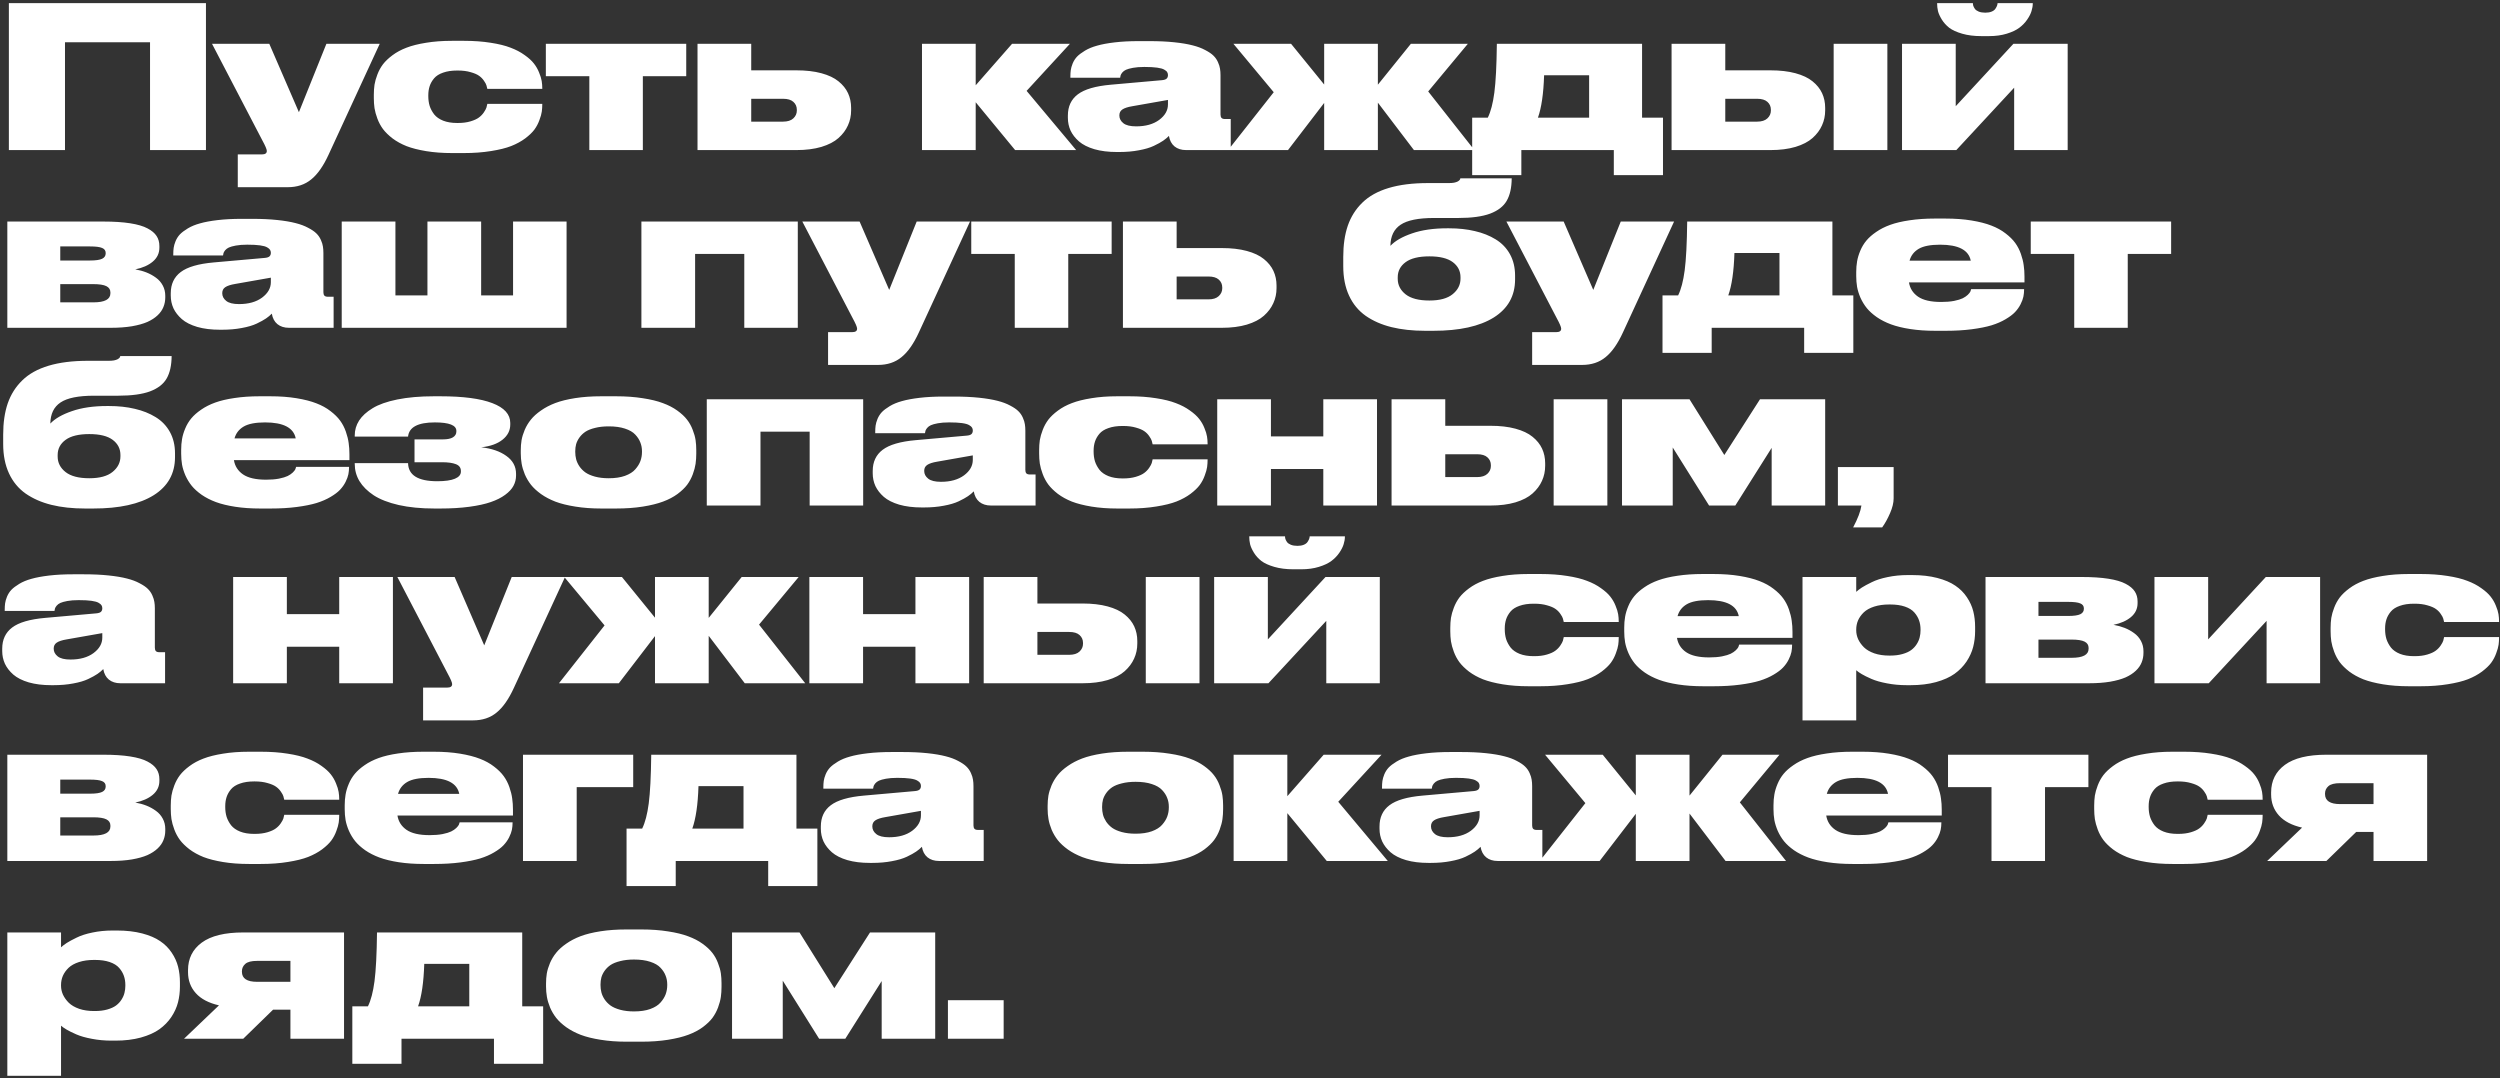 <?xml version="1.0" encoding="UTF-8"?> <svg xmlns="http://www.w3.org/2000/svg" viewBox="0 0 735.00 316.99" data-guides="{&quot;vertical&quot;:[],&quot;horizontal&quot;:[]}"><rect x="0" y="0" width="735.00" height="316.99" fill="#333333" stroke="none"/><defs></defs><path fill="#ffffff" stroke="none" fill-opacity="1" stroke-width="1" stroke-opacity="1" id="tSvgd600cb86f" title="Path 1" d="M2.608 44.123C2.608 29.722 2.608 15.322 2.608 0.921C21.922 0.921 41.237 0.921 60.551 0.921C60.551 15.322 60.551 29.722 60.551 44.123C55.071 44.123 49.59 44.123 44.11 44.123C44.11 33.559 44.11 22.994 44.11 12.43C35.775 12.43 27.441 12.43 19.107 12.43C19.107 22.994 19.107 33.559 19.107 44.123C13.607 44.123 8.108 44.123 2.608 44.123ZM96.61 45.456C95.079 48.801 93.379 51.229 91.508 52.741C89.656 54.272 87.35 55.037 84.591 55.037C79.696 55.037 74.801 55.037 69.906 55.037C69.906 51.824 69.906 48.612 69.906 45.399C72.259 45.399 74.612 45.399 76.965 45.399C77.948 45.399 78.439 45.068 78.439 44.407C78.439 44.388 78.439 44.369 78.439 44.35C78.439 43.897 77.995 42.857 77.107 41.232C72.184 31.782 67.26 22.333 62.337 12.884C67.95 12.884 73.563 12.884 79.176 12.884C82.077 19.583 84.978 26.283 87.879 32.983C90.572 26.283 93.265 19.583 95.958 12.884C101.184 12.884 106.409 12.884 111.635 12.884C106.627 23.741 101.618 34.598 96.61 45.456ZM159.43 30.658C159.43 31.395 159.382 32.113 159.288 32.812C159.193 33.493 158.957 34.334 158.579 35.335C158.22 36.337 157.729 37.263 157.105 38.113C156.482 38.945 155.584 39.805 154.411 40.693C153.24 41.562 151.87 42.309 150.301 42.933C148.752 43.537 146.777 44.029 144.377 44.407C141.977 44.803 139.312 45.002 136.383 45.002C135.22 45.002 134.058 45.002 132.896 45.002C130.118 45.002 127.586 44.813 125.298 44.435C123.012 44.057 121.085 43.566 119.516 42.961C117.966 42.337 116.596 41.581 115.405 40.693C114.233 39.786 113.298 38.869 112.599 37.943C111.918 37.017 111.37 35.997 110.954 34.882C110.539 33.767 110.255 32.737 110.104 31.792C109.972 30.847 109.906 29.864 109.906 28.844C109.906 28.503 109.906 28.163 109.906 27.823C109.906 26.802 109.972 25.829 110.104 24.903C110.255 23.977 110.539 22.976 110.954 21.898C111.37 20.802 111.918 19.8 112.599 18.893C113.298 17.986 114.233 17.098 115.405 16.229C116.596 15.341 117.966 14.603 119.516 14.018C121.085 13.413 123.003 12.931 125.27 12.572C127.538 12.194 130.061 12.005 132.839 12.005C134.039 12.005 135.239 12.005 136.44 12.005C139.312 12.005 141.92 12.194 144.263 12.572C146.606 12.931 148.554 13.413 150.103 14.018C151.671 14.603 153.041 15.322 154.213 16.172C155.404 17.004 156.321 17.835 156.964 18.667C157.606 19.479 158.117 20.367 158.494 21.331C158.891 22.276 159.147 23.108 159.259 23.826C159.373 24.525 159.43 25.234 159.43 25.952C159.43 26.009 159.43 26.066 159.43 26.122C154.044 26.122 148.658 26.122 143.272 26.122C143.215 25.782 143.13 25.442 143.016 25.102C142.922 24.762 142.676 24.308 142.279 23.741C141.901 23.174 141.429 22.692 140.861 22.295C140.294 21.879 139.463 21.52 138.367 21.218C137.289 20.897 136.042 20.736 134.625 20.736C134.549 20.736 134.474 20.736 134.398 20.736C132.792 20.736 131.412 20.944 130.26 21.36C129.107 21.757 128.228 22.314 127.623 23.032C127.018 23.75 126.584 24.516 126.319 25.328C126.054 26.141 125.922 27.029 125.922 27.993C125.922 28.088 125.922 28.182 125.922 28.277C125.922 29.297 126.054 30.252 126.319 31.14C126.602 32.009 127.047 32.841 127.652 33.634C128.275 34.409 129.153 35.023 130.288 35.477C131.441 35.931 132.811 36.157 134.398 36.157C134.474 36.157 134.549 36.157 134.625 36.157C136.024 36.157 137.262 35.997 138.339 35.675C139.416 35.354 140.238 34.976 140.805 34.541C141.391 34.107 141.872 33.606 142.251 33.039C142.648 32.453 142.902 31.981 143.016 31.622C143.13 31.244 143.215 30.885 143.272 30.544C148.658 30.544 154.044 30.544 159.43 30.544C159.43 30.582 159.43 30.62 159.43 30.658ZM173.264 44.123C173.264 36.885 173.264 29.647 173.264 22.409C169.002 22.409 164.74 22.409 160.478 22.409C160.478 19.234 160.478 16.059 160.478 12.884C174.237 12.884 187.995 12.884 201.753 12.884C201.753 16.059 201.753 19.234 201.753 22.409C197.501 22.409 193.249 22.409 188.997 22.409C188.997 29.647 188.997 36.885 188.997 44.123C183.753 44.123 178.508 44.123 173.264 44.123ZM205.07 44.123C205.07 33.71 205.07 23.297 205.07 12.884C210.333 12.884 215.596 12.884 220.86 12.884C220.86 15.482 220.86 18.081 220.86 20.679C225.292 20.679 229.723 20.679 234.155 20.679C236.952 20.679 239.4 20.963 241.497 21.53C243.595 22.097 245.267 22.89 246.515 23.911C247.781 24.932 248.717 26.094 249.322 27.398C249.927 28.702 250.229 30.138 250.229 31.707C250.229 31.952 250.229 32.198 250.229 32.444C250.229 34.031 249.916 35.505 249.293 36.866C248.688 38.227 247.762 39.465 246.515 40.58C245.287 41.676 243.614 42.545 241.497 43.188C239.38 43.811 236.934 44.123 234.155 44.123C224.46 44.123 214.765 44.123 205.07 44.123ZM220.86 35.761C223.978 35.761 227.097 35.761 230.215 35.761C231.556 35.761 232.568 35.439 233.248 34.797C233.929 34.154 234.269 33.389 234.269 32.501C234.269 32.425 234.269 32.349 234.269 32.274C234.269 31.329 233.929 30.554 233.248 29.949C232.586 29.344 231.575 29.042 230.215 29.042C227.097 29.042 223.978 29.042 220.86 29.042C220.86 31.282 220.86 33.521 220.86 35.761ZM298.448 44.123C294.584 39.436 290.719 34.749 286.854 30.062C286.854 34.749 286.854 39.436 286.854 44.123C281.591 44.123 276.327 44.123 271.064 44.123C271.064 33.71 271.064 23.297 271.064 12.884C276.327 12.884 281.591 12.884 286.854 12.884C286.854 16.947 286.854 21.01 286.854 25.073C290.417 21.01 293.979 16.947 297.541 12.884C303.211 12.884 308.88 12.884 314.55 12.884C310.307 17.495 306.065 22.106 301.823 26.718C306.679 32.519 311.536 38.321 316.392 44.123C310.411 44.123 304.43 44.123 298.448 44.123ZM343.664 39.956C343.192 40.447 342.624 40.92 341.963 41.373C341.301 41.827 340.394 42.328 339.241 42.876C338.088 43.424 336.624 43.859 334.848 44.18C333.09 44.52 331.153 44.69 329.036 44.69C328.819 44.69 328.601 44.69 328.384 44.69C325.871 44.69 323.659 44.416 321.751 43.868C319.842 43.301 318.33 42.536 317.215 41.572C316.118 40.608 315.296 39.55 314.748 38.397C314.22 37.225 313.955 35.978 313.955 34.655C313.955 34.428 313.955 34.201 313.955 33.975C313.955 31.291 314.928 29.212 316.874 27.738C318.84 26.245 322.081 25.3 326.598 24.903C331.606 24.459 336.615 24.015 341.623 23.571C342.265 23.514 342.719 23.363 342.984 23.117C343.248 22.872 343.381 22.522 343.381 22.069C343.381 21.747 343.304 21.464 343.153 21.218C343.021 20.972 342.738 20.727 342.303 20.481C341.868 20.216 341.169 20.018 340.205 19.886C339.241 19.753 338.031 19.687 336.577 19.687C336.501 19.687 336.426 19.687 336.35 19.687C335.103 19.687 334.016 19.772 333.09 19.942C332.183 20.112 331.502 20.301 331.048 20.509C330.596 20.717 330.226 20.991 329.943 21.331C329.678 21.672 329.518 21.946 329.461 22.154C329.404 22.343 329.358 22.579 329.32 22.862C324.444 22.862 319.568 22.862 314.693 22.862C314.693 22.749 314.693 22.635 314.693 22.522C314.693 21.823 314.73 21.19 314.805 20.623C314.881 20.056 315.07 19.394 315.372 18.638C315.693 17.882 316.118 17.221 316.648 16.654C317.196 16.087 317.971 15.501 318.973 14.896C319.975 14.292 321.165 13.8 322.544 13.422C323.924 13.025 325.654 12.704 327.732 12.458C329.811 12.213 332.144 12.09 334.734 12.09C335.811 12.09 336.888 12.09 337.965 12.09C340.668 12.09 343.096 12.203 345.251 12.43C347.405 12.657 349.202 12.959 350.638 13.337C352.074 13.696 353.312 14.159 354.351 14.726C355.409 15.274 356.213 15.822 356.761 16.37C357.327 16.919 357.772 17.561 358.092 18.298C358.414 19.016 358.613 19.659 358.688 20.226C358.783 20.774 358.83 21.407 358.83 22.125C358.83 25.971 358.83 29.817 358.83 33.663C358.83 34.097 358.925 34.428 359.113 34.655C359.321 34.882 359.671 34.995 360.163 34.995C360.72 34.995 361.277 34.995 361.835 34.995C361.835 38.038 361.835 41.081 361.835 44.123C357.46 44.123 353.084 44.123 348.709 44.123C347.33 44.123 346.197 43.764 345.308 43.046C344.439 42.328 343.891 41.298 343.664 39.956ZM343.381 30.715C343.381 30.27 343.381 29.826 343.381 29.382C339.894 29.996 336.407 30.611 332.92 31.225C331.559 31.452 330.577 31.773 329.972 32.189C329.386 32.586 329.093 33.162 329.093 33.918C329.093 33.937 329.093 33.956 329.093 33.975C329.093 34.844 329.481 35.59 330.255 36.214C331.03 36.838 332.287 37.15 334.026 37.15C336.823 37.15 339.081 36.517 340.801 35.25C342.521 33.965 343.381 32.453 343.381 30.715ZM389.304 44.123C389.304 39.502 389.304 34.882 389.304 30.261C385.76 34.882 382.217 39.502 378.674 44.123C372.806 44.123 366.938 44.123 361.07 44.123C365.539 38.454 370.009 32.784 374.478 27.114C370.529 22.371 366.579 17.627 362.629 12.884C368.279 12.884 373.93 12.884 379.58 12.884C382.822 16.871 386.063 20.859 389.304 24.846C389.304 20.859 389.304 16.871 389.304 12.884C394.567 12.884 399.831 12.884 405.094 12.884C405.094 16.89 405.094 20.897 405.094 24.903C408.326 20.897 411.558 16.89 414.79 12.884C420.374 12.884 425.958 12.884 431.543 12.884C427.659 17.552 423.775 22.22 419.892 26.887C424.418 32.633 428.944 38.378 433.47 44.123C427.546 44.123 421.621 44.123 415.697 44.123C412.162 39.474 408.628 34.825 405.094 30.176C405.094 34.825 405.094 39.474 405.094 44.123C399.831 44.123 394.567 44.123 389.304 44.123ZM432.819 51.494C432.819 45.862 432.819 40.23 432.819 34.598C434.349 34.598 435.88 34.598 437.411 34.598C438.281 32.841 438.923 30.384 439.338 27.228C439.754 24.053 440 19.271 440.076 12.884C454.306 12.884 468.537 12.884 482.767 12.884C482.767 20.122 482.767 27.36 482.767 34.598C484.818 34.598 486.868 34.598 488.919 34.598C488.919 40.23 488.919 45.862 488.919 51.494C484.1 51.494 479.281 51.494 474.462 51.494C474.462 49.037 474.462 46.58 474.462 44.123C465.4 44.123 456.338 44.123 447.276 44.123C447.276 46.58 447.276 49.037 447.276 51.494C442.457 51.494 437.638 51.494 432.819 51.494ZM452.152 34.598C457.169 34.598 462.187 34.598 467.204 34.598C467.204 30.441 467.204 26.283 467.204 22.125C462.792 22.125 458.379 22.125 453.966 22.125C453.796 27.53 453.191 31.688 452.152 34.598ZM491.442 44.123C491.442 33.71 491.442 23.297 491.442 12.884C496.706 12.884 501.969 12.884 507.232 12.884C507.232 15.482 507.232 18.081 507.232 20.679C511.664 20.679 516.096 20.679 520.528 20.679C523.325 20.679 525.772 20.963 527.869 21.53C529.967 22.097 531.639 22.89 532.888 23.911C534.153 24.932 535.089 26.094 535.694 27.398C536.298 28.702 536.601 30.138 536.601 31.707C536.601 31.952 536.601 32.198 536.601 32.444C536.601 34.031 536.289 35.505 535.665 36.866C535.06 38.227 534.135 39.465 532.888 40.58C531.659 41.676 529.986 42.545 527.869 43.188C525.753 43.811 523.306 44.123 520.528 44.123C510.832 44.123 501.137 44.123 491.442 44.123ZM507.232 35.761C510.351 35.761 513.468 35.761 516.587 35.761C517.929 35.761 518.94 35.439 519.621 34.797C520.301 34.154 520.641 33.389 520.641 32.501C520.641 32.425 520.641 32.349 520.641 32.274C520.641 31.329 520.301 30.554 519.621 29.949C518.959 29.344 517.947 29.042 516.587 29.042C513.468 29.042 510.351 29.042 507.232 29.042C507.232 31.282 507.232 33.521 507.232 35.761ZM554.885 12.884C554.885 23.297 554.885 33.71 554.885 44.123C549.622 44.123 544.359 44.123 539.095 44.123C539.095 33.71 539.095 23.297 539.095 12.884C544.359 12.884 549.622 12.884 554.885 12.884ZM559.194 44.123C559.194 33.71 559.194 23.297 559.194 12.884C564.458 12.884 569.721 12.884 574.984 12.884C574.984 18.997 574.984 25.111 574.984 31.225C580.635 25.111 586.285 18.997 591.936 12.884C597.256 12.884 602.576 12.884 607.896 12.884C607.896 23.297 607.896 33.71 607.896 44.123C602.652 44.123 597.407 44.123 592.163 44.123C592.163 38.01 592.163 31.896 592.163 25.782C586.493 31.896 580.824 38.01 575.154 44.123C569.834 44.123 564.514 44.123 559.194 44.123ZM597.634 1.034C597.634 1.733 597.511 2.47 597.266 3.245C597.039 4.02 596.613 4.861 595.99 5.768C595.385 6.657 594.62 7.45 593.694 8.149C592.768 8.849 591.53 9.435 589.98 9.907C588.449 10.38 586.72 10.616 584.793 10.616C584.018 10.616 583.243 10.616 582.468 10.616C580.37 10.616 578.509 10.38 576.883 9.907C575.258 9.435 573.992 8.858 573.085 8.178C572.197 7.479 571.469 6.675 570.902 5.768C570.336 4.842 569.957 4.011 569.768 3.274C569.598 2.518 569.514 1.771 569.514 1.034C569.514 0.996 569.514 0.959 569.514 0.921C573.019 0.921 576.524 0.921 580.03 0.921C580.03 1.166 580.068 1.431 580.144 1.714C580.238 1.979 580.399 2.281 580.626 2.622C580.871 2.943 581.249 3.208 581.759 3.415C582.288 3.623 582.932 3.727 583.688 3.727C584.405 3.727 585.019 3.623 585.529 3.415C586.04 3.208 586.408 2.933 586.636 2.593C586.862 2.253 587.022 1.96 587.117 1.714C587.212 1.45 587.269 1.185 587.287 0.921C590.736 0.921 594.185 0.921 597.634 0.921C597.634 0.959 597.634 0.996 597.634 1.034ZM32.572 96.374C22.433 96.374 12.294 96.374 2.155 96.374C2.155 85.961 2.155 75.548 2.155 65.135C11.575 65.135 20.997 65.135 30.418 65.135C33.498 65.135 36.115 65.305 38.27 65.645C40.443 65.985 42.144 66.486 43.373 67.147C44.601 67.79 45.489 68.537 46.037 69.387C46.585 70.219 46.859 71.201 46.859 72.335C46.859 72.496 46.859 72.656 46.859 72.817C46.859 74.461 46.207 75.831 44.903 76.928C43.618 78.005 41.908 78.761 39.772 79.195C40.963 79.403 42.059 79.706 43.061 80.103C44.062 80.499 44.988 81.01 45.839 81.633C46.689 82.238 47.36 83.004 47.852 83.93C48.343 84.837 48.589 85.848 48.589 86.963C48.589 87.124 48.589 87.284 48.589 87.445C48.589 88.446 48.409 89.382 48.05 90.251C47.71 91.121 47.143 91.933 46.349 92.689C45.555 93.445 44.554 94.097 43.344 94.645C42.135 95.174 40.613 95.6 38.78 95.921C36.947 96.223 34.877 96.374 32.572 96.374ZM17.718 76.588C20.637 76.588 23.557 76.588 26.477 76.588C28.14 76.588 29.321 76.417 30.021 76.077C30.72 75.737 31.07 75.208 31.07 74.49C31.07 74.452 31.07 74.414 31.07 74.376C31.07 73.677 30.72 73.186 30.021 72.902C29.34 72.6 28.14 72.449 26.42 72.449C23.52 72.449 20.619 72.449 17.718 72.449C17.718 73.828 17.718 75.208 17.718 76.588ZM17.718 88.891C20.968 88.891 24.219 88.891 27.469 88.891C30.796 88.891 32.459 88.002 32.459 86.226C32.459 86.141 32.459 86.056 32.459 85.971C32.459 85.139 32.062 84.525 31.268 84.128C30.474 83.731 29.189 83.533 27.413 83.533C24.181 83.533 20.949 83.533 17.718 83.533C17.718 85.319 17.718 87.105 17.718 88.891ZM79.913 92.207C79.441 92.699 78.874 93.171 78.212 93.625C77.551 94.078 76.644 94.579 75.491 95.127C74.338 95.675 72.874 96.11 71.097 96.431C69.339 96.771 67.402 96.941 65.286 96.941C65.068 96.941 64.851 96.941 64.634 96.941C62.12 96.941 59.909 96.667 58 96.119C56.091 95.552 54.58 94.787 53.465 93.823C52.368 92.859 51.546 91.801 50.998 90.648C50.469 89.476 50.204 88.229 50.204 86.906C50.204 86.679 50.204 86.453 50.204 86.226C50.204 83.542 51.178 81.463 53.124 79.989C55.09 78.496 58.331 77.551 62.848 77.154C67.856 76.71 72.864 76.266 77.872 75.822C78.515 75.765 78.968 75.614 79.233 75.368C79.498 75.123 79.63 74.773 79.63 74.32C79.63 73.998 79.554 73.715 79.403 73.469C79.271 73.223 78.987 72.978 78.553 72.732C78.118 72.468 77.419 72.269 76.455 72.137C75.491 72.004 74.281 71.938 72.826 71.938C72.751 71.938 72.675 71.938 72.599 71.938C71.352 71.938 70.265 72.023 69.339 72.194C68.432 72.364 67.752 72.552 67.298 72.76C66.845 72.968 66.476 73.242 66.193 73.583C65.928 73.923 65.767 74.197 65.711 74.405C65.654 74.594 65.607 74.83 65.569 75.113C60.693 75.113 55.817 75.113 50.941 75.113C50.941 75 50.941 74.887 50.941 74.773C50.941 74.074 50.979 73.441 51.055 72.874C51.13 72.307 51.319 71.645 51.622 70.889C51.943 70.133 52.368 69.472 52.898 68.905C53.446 68.338 54.221 67.752 55.222 67.147C56.224 66.543 57.414 66.051 58.794 65.674C60.173 65.277 61.903 64.955 63.982 64.71C66.061 64.464 68.394 64.341 70.984 64.341C72.061 64.341 73.138 64.341 74.215 64.341C76.918 64.341 79.346 64.454 81.501 64.681C83.655 64.908 85.451 65.21 86.887 65.588C88.323 65.948 89.561 66.41 90.6 66.977C91.659 67.525 92.462 68.073 93.01 68.622C93.577 69.17 94.021 69.812 94.342 70.549C94.664 71.267 94.862 71.91 94.938 72.477C95.032 73.025 95.079 73.658 95.079 74.376C95.079 78.222 95.079 82.068 95.079 85.914C95.079 86.349 95.174 86.679 95.363 86.906C95.571 87.133 95.92 87.246 96.412 87.246C96.969 87.246 97.527 87.246 98.084 87.246C98.084 90.289 98.084 93.332 98.084 96.374C93.709 96.374 89.334 96.374 84.959 96.374C83.58 96.374 82.446 96.015 81.558 95.297C80.688 94.579 80.14 93.549 79.913 92.207ZM79.63 82.966C79.63 82.522 79.63 82.078 79.63 81.633C76.143 82.248 72.656 82.862 69.169 83.476C67.809 83.703 66.826 84.024 66.221 84.44C65.635 84.837 65.342 85.413 65.342 86.169C65.342 86.188 65.342 86.207 65.342 86.226C65.342 87.095 65.73 87.842 66.505 88.465C67.279 89.089 68.536 89.401 70.275 89.401C73.072 89.401 75.33 88.768 77.05 87.501C78.77 86.216 79.63 84.704 79.63 82.966ZM100.466 96.374C100.466 85.961 100.466 75.548 100.466 65.135C105.729 65.135 110.992 65.135 116.255 65.135C116.255 72.373 116.255 79.611 116.255 86.85C119.393 86.85 122.53 86.85 125.668 86.85C125.668 79.611 125.668 72.373 125.668 65.135C130.931 65.135 136.194 65.135 141.457 65.135C141.457 72.373 141.457 79.611 141.457 86.85C144.584 86.85 147.712 86.85 150.84 86.85C150.84 79.611 150.84 72.373 150.84 65.135C156.084 65.135 161.329 65.135 166.573 65.135C166.573 75.548 166.573 85.961 166.573 96.374C144.537 96.374 122.501 96.374 100.466 96.374ZM188.571 96.374C188.571 85.961 188.571 75.548 188.571 65.135C203.898 65.135 219.225 65.135 234.552 65.135C234.552 75.548 234.552 85.961 234.552 96.374C229.308 96.374 224.063 96.374 218.819 96.374C218.819 89.136 218.819 81.898 218.819 74.66C214 74.66 209.18 74.66 204.361 74.66C204.361 81.898 204.361 89.136 204.361 96.374C199.098 96.374 193.834 96.374 188.571 96.374ZM270.157 97.707C268.627 101.052 266.926 103.48 265.054 104.992C263.202 106.523 260.897 107.288 258.137 107.288C253.243 107.288 248.348 107.288 243.453 107.288C243.453 104.076 243.453 100.863 243.453 97.65C245.806 97.65 248.159 97.65 250.512 97.65C251.494 97.65 251.987 97.319 251.987 96.658C251.987 96.639 251.987 96.62 251.987 96.601C251.987 96.148 251.542 95.108 250.654 93.483C245.73 84.034 240.807 74.584 235.884 65.135C241.497 65.135 247.11 65.135 252.723 65.135C255.624 71.834 258.524 78.534 261.425 85.234C264.118 78.534 266.812 71.834 269.505 65.135C274.73 65.135 279.956 65.135 285.181 65.135C280.173 75.992 275.165 86.85 270.157 97.707ZM298.336 96.374C298.336 89.136 298.336 81.898 298.336 74.66C294.074 74.66 289.812 74.66 285.55 74.66C285.55 71.485 285.55 68.31 285.55 65.135C299.309 65.135 313.067 65.135 326.825 65.135C326.825 68.31 326.825 71.485 326.825 74.66C322.573 74.66 318.32 74.66 314.068 74.66C314.068 81.898 314.068 89.136 314.068 96.374C308.824 96.374 303.58 96.374 298.336 96.374ZM330.142 96.374C330.142 85.961 330.142 75.548 330.142 65.135C335.405 65.135 340.668 65.135 345.932 65.135C345.932 67.733 345.932 70.332 345.932 72.931C350.363 72.931 354.795 72.931 359.227 72.931C362.024 72.931 364.472 73.214 366.569 73.781C368.667 74.348 370.339 75.142 371.587 76.162C372.853 77.183 373.789 78.345 374.394 79.649C374.998 80.953 375.3 82.389 375.3 83.958C375.3 84.204 375.3 84.449 375.3 84.695C375.3 86.282 374.988 87.757 374.365 89.117C373.76 90.478 372.834 91.716 371.587 92.831C370.359 93.927 368.685 94.796 366.569 95.439C364.452 96.062 362.005 96.374 359.227 96.374C349.532 96.374 339.837 96.374 330.142 96.374ZM345.932 88.012C349.05 88.012 352.168 88.012 355.286 88.012C356.628 88.012 357.64 87.691 358.32 87.048C359 86.405 359.341 85.64 359.341 84.752C359.341 84.676 359.341 84.6 359.341 84.525C359.341 83.58 359 82.805 358.32 82.2C357.658 81.596 356.647 81.293 355.286 81.293C352.168 81.293 349.05 81.293 345.932 81.293C345.932 83.533 345.932 85.772 345.932 88.012ZM445.433 82.144C445.433 86.982 443.346 90.714 439.169 93.341C434.992 95.949 429.067 97.253 421.394 97.253C420.6 97.253 419.807 97.253 419.013 97.253C415.309 97.253 412.002 96.894 409.091 96.176C406.2 95.458 403.676 94.352 401.522 92.859C399.387 91.347 397.752 89.363 396.618 86.906C395.485 84.449 394.917 81.567 394.917 78.26C394.917 77.353 394.917 76.446 394.917 75.539C394.917 72.023 395.361 68.962 396.25 66.354C397.157 63.727 398.584 61.468 400.53 59.578C402.477 57.67 405.056 56.233 408.269 55.27C411.482 54.306 415.327 53.824 419.807 53.824C421.858 53.824 423.908 53.824 425.959 53.824C426.544 53.824 427.055 53.786 427.489 53.711C427.923 53.616 428.254 53.512 428.482 53.399C428.708 53.285 428.887 53.162 429.019 53.03C429.171 52.879 429.256 52.766 429.275 52.69C429.313 52.596 429.332 52.511 429.332 52.435C434.368 52.435 439.405 52.435 444.442 52.435C444.422 55.175 443.931 57.377 442.967 59.04C442.022 60.684 440.397 61.941 438.091 62.81C435.785 63.661 432.677 64.086 428.765 64.086C426.384 64.086 424.002 64.086 421.621 64.086C417.028 64.086 413.749 64.747 411.785 66.07C409.819 67.374 408.817 69.444 408.78 72.278C410.14 70.823 412.257 69.604 415.13 68.622C418.001 67.62 421.442 67.119 425.448 67.119C425.637 67.119 425.826 67.119 426.015 67.119C428.793 67.119 431.325 67.393 433.613 67.941C435.918 68.47 437.959 69.283 439.736 70.379C441.531 71.475 442.93 72.931 443.931 74.745C444.933 76.559 445.433 78.657 445.433 81.038C445.433 81.407 445.433 81.775 445.433 82.144ZM420.232 88.352C423.294 88.352 425.58 87.728 427.092 86.481C428.623 85.234 429.389 83.712 429.389 81.917C429.389 81.785 429.389 81.652 429.389 81.52C429.389 79.687 428.633 78.203 427.121 77.069C425.609 75.936 423.312 75.368 420.232 75.368C417.133 75.368 414.808 75.936 413.258 77.069C411.709 78.203 410.933 79.687 410.933 81.52C410.933 81.671 410.933 81.822 410.933 81.974C410.933 83.788 411.709 85.309 413.258 86.538C414.808 87.747 417.133 88.352 420.232 88.352ZM477.156 97.707C475.624 101.052 473.923 103.48 472.052 104.992C470.2 106.523 467.894 107.288 465.135 107.288C460.24 107.288 455.346 107.288 450.45 107.288C450.45 104.076 450.45 100.863 450.45 97.65C452.804 97.65 455.157 97.65 457.51 97.65C458.493 97.65 458.984 97.319 458.984 96.658C458.984 96.639 458.984 96.62 458.984 96.601C458.984 96.148 458.54 95.108 457.652 93.483C452.729 84.034 447.805 74.584 442.882 65.135C448.495 65.135 454.108 65.135 459.721 65.135C462.622 71.834 465.523 78.534 468.424 85.234C471.117 78.534 473.81 71.834 476.503 65.135C481.728 65.135 486.954 65.135 492.18 65.135C487.171 75.992 482.163 86.85 477.156 97.707ZM488.777 103.745C488.777 98.113 488.777 92.481 488.777 86.85C490.308 86.85 491.839 86.85 493.37 86.85C494.239 85.092 494.881 82.635 495.297 79.479C495.714 76.304 495.959 71.523 496.034 65.135C510.265 65.135 524.496 65.135 538.727 65.135C538.727 72.373 538.727 79.611 538.727 86.85C540.778 86.85 542.828 86.85 544.879 86.85C544.879 92.481 544.879 98.113 544.879 103.745C540.06 103.745 535.241 103.745 530.422 103.745C530.422 101.288 530.422 98.831 530.422 96.374C521.359 96.374 512.297 96.374 503.235 96.374C503.235 98.831 503.235 101.288 503.235 103.745C498.416 103.745 493.596 103.745 488.777 103.745ZM508.111 86.85C513.129 86.85 518.147 86.85 523.164 86.85C523.164 82.692 523.164 78.534 523.164 74.376C518.751 74.376 514.338 74.376 509.925 74.376C509.756 79.781 509.151 83.939 508.111 86.85ZM595.083 85.12C595.083 85.819 595.017 86.509 594.884 87.19C594.752 87.851 594.478 88.598 594.062 89.429C593.647 90.261 593.099 91.035 592.418 91.754C591.756 92.453 590.831 93.152 589.639 93.851C588.468 94.551 587.098 95.146 585.529 95.637C583.962 96.11 582.024 96.497 579.719 96.8C577.413 97.102 574.851 97.253 572.035 97.253C571.006 97.253 569.976 97.253 568.946 97.253C566.281 97.253 563.844 97.083 561.632 96.743C559.421 96.403 557.521 95.94 555.934 95.354C554.365 94.768 552.977 94.059 551.767 93.228C550.558 92.377 549.574 91.489 548.819 90.563C548.081 89.637 547.468 88.626 546.976 87.53C546.503 86.434 546.173 85.375 545.984 84.355C545.814 83.334 545.729 82.266 545.729 81.151C545.729 80.764 545.729 80.377 545.729 79.989C545.729 78.874 545.814 77.825 545.984 76.843C546.154 75.841 546.466 74.802 546.92 73.724C547.373 72.628 547.969 71.636 548.706 70.748C549.442 69.859 550.406 69.009 551.597 68.196C552.787 67.365 554.167 66.666 555.736 66.099C557.304 65.532 559.194 65.088 561.405 64.766C563.636 64.426 566.093 64.256 568.776 64.256C569.834 64.256 570.893 64.256 571.951 64.256C574.786 64.256 577.347 64.445 579.633 64.823C581.939 65.201 583.885 65.702 585.473 66.325C587.061 66.93 588.449 67.696 589.639 68.622C590.831 69.529 591.776 70.464 592.475 71.428C593.174 72.392 593.731 73.469 594.147 74.66C594.563 75.85 594.837 76.965 594.969 78.005C595.121 79.025 595.197 80.121 595.197 81.293C595.197 81.87 595.197 82.446 595.197 83.022C583.876 83.022 572.556 83.022 561.236 83.022C561.519 84.78 562.407 86.179 563.901 87.218C565.412 88.257 567.671 88.777 570.675 88.777C570.694 88.777 570.713 88.777 570.732 88.777C572.149 88.777 573.406 88.673 574.502 88.465C575.598 88.239 576.44 87.983 577.025 87.7C577.63 87.397 578.13 87.057 578.527 86.679C578.924 86.282 579.18 85.961 579.293 85.716C579.406 85.451 579.482 85.215 579.52 85.007C584.708 85.007 589.895 85.007 595.083 85.007C595.083 85.045 595.083 85.082 595.083 85.12ZM570.391 71.938C567.576 71.938 565.479 72.345 564.098 73.157C562.719 73.97 561.821 75.132 561.405 76.644C567.406 76.644 573.406 76.644 579.406 76.644C578.783 73.507 575.778 71.938 570.391 71.938ZM609.824 96.374C609.824 89.136 609.824 81.898 609.824 74.66C605.562 74.66 601.301 74.66 597.039 74.66C597.039 71.485 597.039 68.31 597.039 65.135C610.797 65.135 624.555 65.135 638.313 65.135C638.313 68.31 638.313 71.485 638.313 74.66C634.061 74.66 629.809 74.66 625.557 74.66C625.557 81.898 625.557 89.136 625.557 96.374C620.312 96.374 615.068 96.374 609.824 96.374ZM51.452 134.395C51.452 139.233 49.363 142.965 45.187 145.593C41.01 148.201 35.086 149.505 27.413 149.505C26.619 149.505 25.825 149.505 25.031 149.505C21.327 149.505 18.02 149.146 15.11 148.427C12.218 147.709 9.695 146.603 7.541 145.111C5.405 143.599 3.77 141.615 2.636 139.158C1.502 136.701 0.935 133.819 0.935 130.511C0.935 129.604 0.935 128.697 0.935 127.79C0.935 124.274 1.38 121.213 2.268 118.606C3.175 115.978 4.602 113.72 6.548 111.83C8.495 109.921 11.075 108.485 14.287 107.521C17.5 106.557 21.346 106.075 25.825 106.075C27.876 106.075 29.926 106.075 31.977 106.075C32.562 106.075 33.073 106.037 33.507 105.962C33.942 105.867 34.273 105.763 34.5 105.65C34.726 105.537 34.906 105.414 35.038 105.281C35.189 105.13 35.274 105.017 35.293 104.941C35.331 104.847 35.35 104.762 35.35 104.686C40.386 104.686 45.423 104.686 50.459 104.686C50.441 107.426 49.949 109.628 48.986 111.291C48.041 112.935 46.415 114.192 44.11 115.061C41.804 115.912 38.695 116.337 34.783 116.337C32.402 116.337 30.021 116.337 27.639 116.337C23.047 116.337 19.768 116.999 17.803 118.321C15.837 119.625 14.835 121.695 14.798 124.53C16.158 123.075 18.275 121.856 21.148 120.873C24.02 119.871 27.46 119.371 31.466 119.371C31.655 119.371 31.844 119.371 32.033 119.371C34.812 119.371 37.344 119.645 39.631 120.193C41.936 120.721 43.977 121.534 45.754 122.63C47.549 123.726 48.948 125.182 49.949 126.996C50.951 128.811 51.452 130.908 51.452 133.289C51.452 133.658 51.452 134.026 51.452 134.395ZM26.25 140.603C29.312 140.603 31.599 139.98 33.111 138.732C34.641 137.484 35.407 135.963 35.407 134.168C35.407 134.036 35.407 133.904 35.407 133.771C35.407 131.938 34.651 130.455 33.139 129.321C31.627 128.186 29.331 127.62 26.25 127.62C23.151 127.62 20.826 128.186 19.277 129.321C17.727 130.455 16.952 131.938 16.952 133.771C16.952 133.923 16.952 134.074 16.952 134.225C16.952 136.039 17.727 137.56 19.277 138.788C20.826 139.998 23.151 140.603 26.25 140.603ZM102.62 137.372C102.62 138.071 102.554 138.761 102.422 139.441C102.289 140.103 102.015 140.848 101.6 141.681C101.184 142.512 100.636 143.287 99.955 144.005C99.294 144.704 98.368 145.403 97.177 146.102C96.005 146.801 94.635 147.397 93.067 147.888C91.498 148.361 89.561 148.749 87.255 149.051C84.95 149.354 82.389 149.505 79.573 149.505C78.543 149.505 77.513 149.505 76.483 149.505C73.818 149.505 71.38 149.334 69.169 148.994C66.958 148.654 65.059 148.191 63.471 147.605C61.903 147.02 60.514 146.31 59.304 145.479C58.095 144.629 57.112 143.741 56.356 142.814C55.619 141.889 55.005 140.877 54.513 139.781C54.041 138.685 53.71 137.626 53.521 136.606C53.351 135.586 53.266 134.518 53.266 133.403C53.266 133.016 53.266 132.628 53.266 132.241C53.266 131.125 53.351 130.076 53.521 129.094C53.691 128.092 54.003 127.053 54.457 125.975C54.91 124.879 55.505 123.888 56.243 122.999C56.98 122.111 57.943 121.26 59.134 120.447C60.325 119.616 61.704 118.917 63.273 118.35C64.841 117.784 66.731 117.339 68.942 117.017C71.173 116.677 73.629 116.507 76.313 116.507C77.371 116.507 78.43 116.507 79.488 116.507C82.323 116.507 84.884 116.697 87.17 117.074C89.476 117.453 91.423 117.953 93.01 118.576C94.597 119.181 95.987 119.947 97.177 120.873C98.368 121.78 99.313 122.716 100.012 123.68C100.711 124.644 101.269 125.72 101.684 126.911C102.1 128.101 102.374 129.217 102.507 130.256C102.658 131.277 102.734 132.373 102.734 133.545C102.734 134.121 102.734 134.697 102.734 135.274C91.413 135.274 80.093 135.274 68.772 135.274C69.056 137.032 69.944 138.43 71.437 139.469C72.949 140.508 75.207 141.028 78.212 141.028C78.231 141.028 78.25 141.028 78.269 141.028C79.686 141.028 80.943 140.925 82.039 140.716C83.135 140.489 83.977 140.234 84.562 139.951C85.167 139.649 85.668 139.309 86.065 138.93C86.462 138.534 86.717 138.213 86.83 137.966C86.944 137.702 87.019 137.466 87.057 137.258C92.245 137.258 97.432 137.258 102.62 137.258C102.62 137.296 102.62 137.334 102.62 137.372ZM77.929 124.189C75.113 124.189 73.015 124.596 71.636 125.409C70.256 126.221 69.358 127.384 68.942 128.895C74.943 128.895 80.943 128.895 86.944 128.895C86.32 125.758 83.315 124.189 77.929 124.189ZM151.719 139.809C151.719 140.887 151.463 141.898 150.954 142.843C150.463 143.769 149.65 144.648 148.515 145.479C147.401 146.31 145.992 147.02 144.292 147.605C142.61 148.191 140.502 148.654 137.97 148.994C135.457 149.334 132.622 149.505 129.466 149.505C128.889 149.505 128.313 149.505 127.737 149.505C123.787 149.505 120.29 149.164 117.248 148.484C114.205 147.785 111.748 146.831 109.877 145.621C108.025 144.392 106.627 143.003 105.682 141.453C104.756 139.904 104.293 138.213 104.293 136.379C104.293 136.304 104.293 136.228 104.293 136.153C109.518 136.153 114.743 136.153 119.969 136.153C120.044 139.706 122.908 141.482 128.559 141.482C130.845 141.482 132.574 141.236 133.747 140.745C134.918 140.254 135.504 139.555 135.504 138.647C135.504 138.59 135.504 138.534 135.504 138.477C135.504 137.513 135.012 136.842 134.03 136.464C133.066 136.087 131.706 135.897 129.947 135.897C127.254 135.897 124.561 135.897 121.868 135.897C121.868 133.658 121.868 131.418 121.868 129.179C124.656 129.179 127.443 129.179 130.231 129.179C131.516 129.179 132.489 128.98 133.151 128.583C133.832 128.167 134.172 127.592 134.172 126.854C134.172 126.798 134.172 126.741 134.172 126.685C134.172 125.021 132.064 124.189 127.849 124.189C122.88 124.189 120.252 125.578 119.969 128.357C114.743 128.357 109.518 128.357 104.293 128.357C104.293 128.243 104.293 128.13 104.293 128.017C104.293 126.448 104.718 124.993 105.568 123.651C106.438 122.31 107.76 121.1 109.537 120.022C111.314 118.926 113.742 118.067 116.822 117.443C119.903 116.819 123.485 116.507 127.566 116.507C128.199 116.507 128.833 116.507 129.466 116.507C136.156 116.507 141.249 117.178 144.745 118.52C148.261 119.862 150.018 121.808 150.018 124.36C150.018 124.511 150.018 124.662 150.018 124.813C150.018 126.571 149.262 128.055 147.75 129.264C146.238 130.474 144.151 131.22 141.486 131.504C144.547 131.844 147.013 132.694 148.885 134.054C150.774 135.397 151.719 137.154 151.719 139.327C151.719 139.488 151.719 139.649 151.719 139.809ZM176.779 149.505C174.001 149.505 171.458 149.315 169.153 148.938C166.866 148.578 164.92 148.096 163.313 147.491C161.707 146.868 160.289 146.121 159.061 145.252C157.832 144.364 156.85 143.457 156.113 142.531C155.375 141.586 154.772 140.565 154.299 139.469C153.845 138.354 153.534 137.306 153.363 136.322C153.194 135.34 153.108 134.328 153.108 133.289C153.108 132.987 153.108 132.685 153.108 132.382C153.108 131.362 153.183 130.378 153.335 129.434C153.505 128.471 153.817 127.45 154.27 126.372C154.743 125.276 155.347 124.274 156.085 123.367C156.822 122.442 157.804 121.554 159.033 120.703C160.261 119.833 161.669 119.097 163.257 118.492C164.863 117.887 166.809 117.405 169.096 117.046C171.403 116.686 173.944 116.507 176.722 116.507C178.196 116.507 179.67 116.507 181.144 116.507C184.017 116.507 186.625 116.697 188.968 117.074C191.331 117.433 193.305 117.915 194.893 118.52C196.499 119.106 197.908 119.833 199.117 120.703C200.326 121.572 201.281 122.46 201.98 123.367C202.679 124.256 203.237 125.258 203.653 126.372C204.087 127.469 204.371 128.48 204.503 129.405C204.635 130.313 204.702 131.286 204.702 132.326C204.702 132.666 204.702 133.006 204.702 133.346C204.702 134.404 204.635 135.406 204.503 136.351C204.371 137.277 204.097 138.307 203.681 139.441C203.265 140.556 202.717 141.576 202.037 142.503C201.356 143.41 200.411 144.317 199.202 145.224C197.993 146.112 196.575 146.858 194.95 147.463C193.343 148.068 191.359 148.559 188.997 148.938C186.634 149.315 183.999 149.505 181.088 149.505C179.651 149.505 178.215 149.505 176.779 149.505ZM178.934 125.352C177.44 125.352 176.107 125.503 174.936 125.806C173.764 126.089 172.819 126.466 172.101 126.939C171.403 127.412 170.816 127.978 170.344 128.64C169.889 129.282 169.569 129.935 169.38 130.597C169.21 131.239 169.124 131.928 169.124 132.666C169.124 132.741 169.124 132.817 169.124 132.892C169.124 133.611 169.21 134.31 169.38 134.99C169.55 135.671 169.862 136.361 170.316 137.06C170.788 137.758 171.373 138.363 172.072 138.874C172.791 139.384 173.736 139.8 174.908 140.121C176.098 140.442 177.44 140.603 178.934 140.603C178.952 140.603 178.971 140.603 178.989 140.603C180.841 140.603 182.43 140.366 183.752 139.894C185.095 139.403 186.105 138.761 186.785 137.966C187.484 137.173 187.986 136.361 188.288 135.529C188.591 134.678 188.742 133.799 188.742 132.892C188.742 132.817 188.742 132.741 188.742 132.666C188.742 131.739 188.58 130.88 188.26 130.086C187.957 129.273 187.456 128.498 186.757 127.761C186.077 127.024 185.066 126.439 183.725 126.004C182.401 125.569 180.823 125.352 178.989 125.352C178.971 125.352 178.952 125.352 178.934 125.352ZM207.791 148.626C207.791 138.213 207.791 127.799 207.791 117.386C223.118 117.386 238.445 117.386 253.772 117.386C253.772 127.799 253.772 138.213 253.772 148.626C248.528 148.626 243.284 148.626 238.039 148.626C238.039 141.387 238.039 134.149 238.039 126.911C233.22 126.911 228.401 126.911 223.582 126.911C223.582 134.149 223.582 141.387 223.582 148.626C218.318 148.626 213.055 148.626 207.791 148.626ZM286.288 144.458C285.815 144.949 285.247 145.422 284.587 145.876C283.925 146.329 283.018 146.831 281.865 147.379C280.712 147.927 279.248 148.361 277.471 148.683C275.713 149.023 273.776 149.192 271.66 149.192C271.442 149.192 271.225 149.192 271.007 149.192C268.495 149.192 266.283 148.918 264.375 148.37C262.466 147.804 260.954 147.038 259.838 146.075C258.742 145.111 257.92 144.052 257.372 142.899C256.844 141.727 256.579 140.48 256.579 139.158C256.579 138.931 256.579 138.704 256.579 138.477C256.579 135.794 257.552 133.714 259.498 132.241C261.464 130.748 264.704 129.802 269.221 129.405C274.23 128.961 279.238 128.517 284.246 128.073C284.889 128.017 285.343 127.866 285.607 127.62C285.872 127.374 286.003 127.024 286.003 126.571C286.003 126.249 285.928 125.966 285.777 125.72C285.644 125.475 285.361 125.229 284.927 124.984C284.491 124.719 283.792 124.52 282.829 124.388C281.865 124.256 280.655 124.189 279.2 124.189C279.125 124.189 279.049 124.189 278.974 124.189C277.727 124.189 276.64 124.274 275.713 124.445C274.806 124.614 274.126 124.804 273.672 125.011C273.219 125.219 272.85 125.493 272.567 125.834C272.302 126.174 272.142 126.448 272.085 126.656C272.028 126.845 271.981 127.081 271.943 127.364C267.067 127.364 262.191 127.364 257.315 127.364C257.315 127.251 257.315 127.137 257.315 127.024C257.315 126.325 257.353 125.692 257.429 125.125C257.504 124.558 257.694 123.897 257.995 123.141C258.317 122.385 258.742 121.723 259.272 121.157C259.82 120.589 260.594 120.004 261.596 119.399C262.598 118.794 263.788 118.302 265.168 117.925C266.547 117.528 268.277 117.206 270.356 116.96C272.434 116.715 274.768 116.592 277.357 116.592C278.435 116.592 279.512 116.592 280.589 116.592C283.292 116.592 285.72 116.706 287.875 116.932C290.029 117.159 291.824 117.462 293.26 117.839C294.697 118.199 295.936 118.661 296.975 119.229C298.033 119.777 298.836 120.325 299.384 120.873C299.951 121.421 300.396 122.063 300.716 122.801C301.038 123.518 301.236 124.162 301.312 124.728C301.406 125.276 301.453 125.909 301.453 126.628C301.453 130.474 301.453 134.319 301.453 138.165C301.453 138.6 301.549 138.93 301.737 139.158C301.945 139.384 302.294 139.498 302.786 139.498C303.344 139.498 303.901 139.498 304.458 139.498C304.458 142.541 304.458 145.583 304.458 148.626C300.083 148.626 295.708 148.626 291.333 148.626C289.953 148.626 288.82 148.267 287.932 147.548C287.062 146.831 286.514 145.8 286.288 144.458ZM286.003 135.217C286.003 134.773 286.003 134.329 286.003 133.885C282.517 134.499 279.03 135.113 275.544 135.728C274.183 135.954 273.199 136.276 272.596 136.691C272.009 137.087 271.717 137.665 271.717 138.42C271.717 138.439 271.717 138.458 271.717 138.477C271.717 139.346 272.103 140.092 272.879 140.716C273.653 141.341 274.91 141.652 276.649 141.652C279.446 141.652 281.705 141.019 283.424 139.752C285.144 138.468 286.003 136.956 286.003 135.217ZM355.032 135.16C355.032 135.897 354.984 136.616 354.89 137.315C354.795 137.995 354.559 138.836 354.181 139.838C353.822 140.839 353.331 141.766 352.707 142.615C352.084 143.447 351.186 144.307 350.013 145.196C348.842 146.065 347.471 146.812 345.903 147.435C344.354 148.039 342.379 148.531 339.979 148.909C337.579 149.306 334.914 149.505 331.984 149.505C330.822 149.505 329.66 149.505 328.497 149.505C325.72 149.505 323.188 149.315 320.9 148.938C318.614 148.559 316.686 148.068 315.118 147.463C313.567 146.84 312.197 146.084 311.007 145.196C309.836 144.289 308.9 143.371 308.201 142.446C307.52 141.519 306.972 140.499 306.557 139.384C306.141 138.269 305.856 137.239 305.705 136.294C305.573 135.349 305.507 134.367 305.507 133.346C305.507 133.006 305.507 132.666 305.507 132.326C305.507 131.305 305.573 130.332 305.705 129.405C305.856 128.48 306.141 127.478 306.557 126.4C306.972 125.304 307.52 124.303 308.201 123.395C308.9 122.488 309.836 121.6 311.007 120.732C312.197 119.843 313.567 119.106 315.118 118.52C316.686 117.915 318.604 117.433 320.872 117.074C323.14 116.697 325.663 116.507 328.44 116.507C329.641 116.507 330.841 116.507 332.041 116.507C334.914 116.507 337.522 116.697 339.865 117.074C342.208 117.433 344.155 117.915 345.704 118.52C347.273 119.106 348.643 119.824 349.816 120.675C351.006 121.506 351.922 122.337 352.565 123.169C353.208 123.982 353.719 124.87 354.096 125.834C354.493 126.779 354.748 127.61 354.861 128.329C354.975 129.028 355.032 129.736 355.032 130.455C355.032 130.512 355.032 130.568 355.032 130.625C349.646 130.625 344.259 130.625 338.873 130.625C338.816 130.284 338.732 129.944 338.618 129.604C338.524 129.264 338.278 128.811 337.88 128.243C337.503 127.676 337.031 127.195 336.464 126.797C335.896 126.382 335.065 126.023 333.969 125.72C332.891 125.399 331.644 125.238 330.226 125.238C330.151 125.238 330.075 125.238 330 125.238C328.394 125.238 327.014 125.446 325.862 125.863C324.709 126.259 323.83 126.816 323.225 127.535C322.62 128.252 322.185 129.019 321.921 129.83C321.656 130.643 321.524 131.531 321.524 132.495C321.524 132.59 321.524 132.685 321.524 132.78C321.524 133.799 321.656 134.754 321.921 135.642C322.204 136.511 322.649 137.343 323.254 138.137C323.877 138.911 324.756 139.526 325.889 139.98C327.043 140.433 328.413 140.66 330 140.66C330.075 140.66 330.151 140.66 330.226 140.66C331.625 140.66 332.863 140.499 333.941 140.178C335.017 139.857 335.839 139.478 336.407 139.044C336.992 138.61 337.474 138.108 337.853 137.541C338.25 136.956 338.504 136.484 338.618 136.124C338.732 135.746 338.816 135.387 338.873 135.047C344.259 135.047 349.646 135.047 355.032 135.047C355.032 135.085 355.032 135.122 355.032 135.16ZM373.656 148.626C368.393 148.626 363.13 148.626 357.866 148.626C357.866 138.213 357.866 127.799 357.866 117.386C363.13 117.386 368.393 117.386 373.656 117.386C373.656 121.024 373.656 124.662 373.656 128.3C378.787 128.3 383.918 128.3 389.05 128.3C389.05 124.662 389.05 121.024 389.05 117.386C394.313 117.386 399.576 117.386 404.839 117.386C404.839 127.799 404.839 138.213 404.839 148.626C399.576 148.626 394.313 148.626 389.05 148.626C389.05 145.044 389.05 141.463 389.05 137.882C383.918 137.882 378.787 137.882 373.656 137.882C373.656 141.463 373.656 145.044 373.656 148.626ZM409.12 148.626C409.12 138.213 409.12 127.799 409.12 117.386C414.383 117.386 419.646 117.386 424.909 117.386C424.909 119.985 424.909 122.584 424.909 125.182C429.341 125.182 433.773 125.182 438.205 125.182C441.001 125.182 443.449 125.466 445.547 126.032C447.644 126.599 449.317 127.393 450.564 128.414C451.831 129.434 452.766 130.597 453.371 131.901C453.976 133.204 454.278 134.641 454.278 136.209C454.278 136.455 454.278 136.7 454.278 136.946C454.278 138.534 453.966 140.008 453.343 141.369C452.738 142.729 451.811 143.967 450.564 145.082C449.336 146.178 447.664 147.048 445.547 147.69C443.43 148.313 440.983 148.626 438.205 148.626C428.51 148.626 418.815 148.626 409.12 148.626ZM424.909 140.263C428.027 140.263 431.146 140.263 434.264 140.263C435.606 140.263 436.617 139.941 437.297 139.299C437.978 138.656 438.318 137.891 438.318 137.003C438.318 136.927 438.318 136.852 438.318 136.776C438.318 135.831 437.978 135.056 437.297 134.452C436.636 133.847 435.625 133.545 434.264 133.545C431.146 133.545 428.027 133.545 424.909 133.545C424.909 135.784 424.909 138.024 424.909 140.263ZM472.562 117.386C472.562 127.799 472.562 138.213 472.562 148.626C467.299 148.626 462.036 148.626 456.773 148.626C456.773 138.213 456.773 127.799 456.773 117.386C462.036 117.386 467.299 117.386 472.562 117.386ZM502.469 148.626C498.907 142.937 495.345 137.249 491.782 131.56C491.782 137.249 491.782 142.937 491.782 148.626C486.812 148.626 481.841 148.626 476.871 148.626C476.871 138.213 476.871 127.799 476.871 117.386C483.486 117.386 490.1 117.386 496.715 117.386C500.126 122.848 503.538 128.31 506.949 133.771C510.445 128.31 513.942 122.848 517.438 117.386C523.826 117.386 530.213 117.386 536.601 117.386C536.601 127.799 536.601 138.213 536.601 148.626C531.357 148.626 526.112 148.626 520.868 148.626C520.868 142.975 520.868 137.324 520.868 131.673C517.305 137.324 513.743 142.975 510.181 148.626C507.61 148.626 505.04 148.626 502.469 148.626ZM553.354 155.061C550.51 155.061 547.666 155.061 544.822 155.061C546.201 152.453 547.014 150.308 547.259 148.626C544.953 148.626 542.648 148.626 540.342 148.626C540.342 144.855 540.342 141.085 540.342 137.315C545.804 137.315 551.266 137.315 556.728 137.315C556.728 140.386 556.728 143.457 556.728 146.527C556.728 147.813 556.379 149.258 555.679 150.865C554.98 152.49 554.205 153.889 553.354 155.061ZM30.361 196.709C29.888 197.201 29.321 197.673 28.66 198.127C27.998 198.58 27.091 199.082 25.939 199.63C24.786 200.178 23.321 200.612 21.545 200.934C19.787 201.274 17.85 201.443 15.733 201.443C15.516 201.443 15.299 201.443 15.081 201.443C12.568 201.443 10.357 201.169 8.448 200.621C6.539 200.055 5.027 199.29 3.912 198.326C2.816 197.362 1.994 196.303 1.446 195.15C0.917 193.978 0.652 192.731 0.652 191.409C0.652 191.182 0.652 190.955 0.652 190.728C0.652 188.045 1.625 185.965 3.572 184.492C5.537 182.999 8.778 182.054 13.295 181.656C18.303 181.213 23.311 180.769 28.32 180.325C28.962 180.268 29.416 180.117 29.68 179.871C29.945 179.626 30.077 179.275 30.077 178.822C30.077 178.5 30.002 178.217 29.851 177.971C29.718 177.726 29.435 177.48 29 177.235C28.565 176.97 27.866 176.772 26.902 176.639C25.939 176.507 24.729 176.441 23.274 176.441C23.198 176.441 23.122 176.441 23.047 176.441C21.8 176.441 20.713 176.525 19.787 176.696C18.88 176.866 18.199 177.055 17.746 177.263C17.292 177.471 16.924 177.745 16.64 178.085C16.376 178.425 16.215 178.699 16.158 178.907C16.102 179.096 16.055 179.332 16.017 179.615C11.141 179.615 6.265 179.615 1.389 179.615C1.389 179.502 1.389 179.388 1.389 179.275C1.389 178.576 1.427 177.943 1.502 177.376C1.578 176.809 1.767 176.148 2.069 175.392C2.391 174.636 2.816 173.974 3.345 173.408C3.893 172.84 4.668 172.255 5.67 171.65C6.671 171.045 7.862 170.554 9.242 170.176C10.621 169.779 12.35 169.458 14.429 169.211C16.508 168.966 18.842 168.843 21.431 168.843C22.508 168.843 23.586 168.843 24.663 168.843C27.365 168.843 29.794 168.957 31.948 169.184C34.103 169.41 35.898 169.713 37.334 170.09C38.771 170.45 40.009 170.912 41.048 171.48C42.106 172.028 42.91 172.576 43.458 173.124C44.025 173.673 44.469 174.315 44.79 175.052C45.111 175.769 45.31 176.413 45.385 176.979C45.48 177.528 45.527 178.16 45.527 178.879C45.527 182.725 45.527 186.57 45.527 190.416C45.527 190.851 45.622 191.181 45.81 191.409C46.018 191.635 46.368 191.749 46.859 191.749C47.417 191.749 47.974 191.749 48.532 191.749C48.532 194.792 48.532 197.834 48.532 200.877C44.157 200.877 39.782 200.877 35.407 200.877C34.027 200.877 32.893 200.518 32.005 199.799C31.136 199.082 30.588 198.052 30.361 196.709ZM30.077 187.468C30.077 187.024 30.077 186.58 30.077 186.136C26.59 186.75 23.104 187.365 19.617 187.979C18.256 188.205 17.273 188.527 16.669 188.943C16.083 189.339 15.79 189.916 15.79 190.672C15.79 190.69 15.79 190.709 15.79 190.728C15.79 191.597 16.177 192.344 16.952 192.967C17.727 193.592 18.984 193.903 20.723 193.903C23.519 193.903 25.778 193.27 27.498 192.003C29.218 190.719 30.077 189.207 30.077 187.468ZM84.335 200.877C79.072 200.877 73.809 200.877 68.546 200.877C68.546 190.464 68.546 180.051 68.546 169.637C73.809 169.637 79.072 169.637 84.335 169.637C84.335 173.275 84.335 176.913 84.335 180.551C89.466 180.551 94.598 180.551 99.729 180.551C99.729 176.913 99.729 173.275 99.729 169.637C104.992 169.637 110.255 169.637 115.518 169.637C115.518 180.051 115.518 190.464 115.518 200.877C110.255 200.877 104.992 200.877 99.729 200.877C99.729 197.295 99.729 193.714 99.729 190.133C94.598 190.133 89.466 190.133 84.335 190.133C84.335 193.714 84.335 197.295 84.335 200.877ZM151.095 202.209C149.565 205.554 147.864 207.983 145.992 209.495C144.14 211.025 141.835 211.79 139.075 211.79C134.181 211.79 129.286 211.79 124.391 211.79C124.391 208.578 124.391 205.365 124.391 202.153C126.744 202.153 129.097 202.153 131.45 202.153C132.432 202.153 132.925 201.822 132.925 201.16C132.925 201.141 132.925 201.122 132.925 201.103C132.925 200.65 132.48 199.611 131.592 197.986C126.668 188.536 121.745 179.087 116.822 169.637C122.435 169.637 128.048 169.637 133.661 169.637C136.562 176.337 139.463 183.036 142.364 189.736C145.057 183.036 147.75 176.337 150.443 169.637C155.668 169.637 160.894 169.637 166.119 169.637C161.111 180.495 156.103 191.352 151.095 202.209ZM192.569 200.877C192.569 196.256 192.569 191.636 192.569 187.015C189.025 191.636 185.481 196.256 181.938 200.877C176.07 200.877 170.202 200.877 164.333 200.877C168.803 195.207 173.273 189.538 177.742 183.868C173.792 179.125 169.843 174.381 165.893 169.637C171.544 169.637 177.195 169.637 182.845 169.637C186.087 173.625 189.328 177.612 192.569 181.6C192.569 177.612 192.569 173.625 192.569 169.637C197.832 169.637 203.095 169.637 208.358 169.637C208.358 173.644 208.358 177.65 208.358 181.656C211.59 177.65 214.822 173.644 218.054 169.637C223.638 169.637 229.223 169.637 234.808 169.637C230.924 174.305 227.04 178.973 223.157 183.641C227.683 189.386 232.209 195.131 236.735 200.877C230.81 200.877 224.885 200.877 218.96 200.877C215.426 196.228 211.892 191.578 208.358 186.929C208.358 191.578 208.358 196.228 208.358 200.877C203.095 200.877 197.832 200.877 192.569 200.877ZM253.743 200.877C248.48 200.877 243.217 200.877 237.954 200.877C237.954 190.464 237.954 180.051 237.954 169.637C243.217 169.637 248.48 169.637 253.743 169.637C253.743 173.275 253.743 176.913 253.743 180.551C258.874 180.551 264.005 180.551 269.137 180.551C269.137 176.913 269.137 173.275 269.137 169.637C274.4 169.637 279.663 169.637 284.927 169.637C284.927 180.051 284.927 190.464 284.927 200.877C279.663 200.877 274.4 200.877 269.137 200.877C269.137 197.295 269.137 193.714 269.137 190.133C264.005 190.133 258.874 190.133 253.743 190.133C253.743 193.714 253.743 197.295 253.743 200.877ZM289.207 200.877C289.207 190.464 289.207 180.051 289.207 169.637C294.47 169.637 299.734 169.637 304.997 169.637C304.997 172.236 304.997 174.835 304.997 177.433C309.429 177.433 313.861 177.433 318.292 177.433C321.089 177.433 323.537 177.717 325.634 178.283C327.732 178.85 329.404 179.644 330.652 180.665C331.918 181.685 332.854 182.848 333.459 184.152C334.063 185.456 334.366 186.892 334.366 188.461C334.366 188.706 334.366 188.952 334.366 189.197C334.366 190.785 334.053 192.259 333.43 193.62C332.825 194.981 331.899 196.218 330.652 197.333C329.424 198.429 327.751 199.299 325.634 199.941C323.517 200.564 321.071 200.877 318.292 200.877C308.597 200.877 298.902 200.877 289.207 200.877ZM304.997 192.514C308.116 192.514 311.234 192.514 314.352 192.514C315.693 192.514 316.705 192.193 317.385 191.55C318.066 190.907 318.406 190.142 318.406 189.254C318.406 189.178 318.406 189.103 318.406 189.027C318.406 188.082 318.066 187.308 317.385 186.703C316.724 186.098 315.712 185.796 314.352 185.796C311.234 185.796 308.116 185.796 304.997 185.796C304.997 188.035 304.997 190.275 304.997 192.514ZM352.65 169.637C352.65 180.051 352.65 190.464 352.65 200.877C347.387 200.877 342.123 200.877 336.86 200.877C336.86 190.464 336.86 180.051 336.86 169.637C342.123 169.637 347.387 169.637 352.65 169.637ZM356.959 200.877C356.959 190.464 356.959 180.051 356.959 169.637C362.223 169.637 367.486 169.637 372.75 169.637C372.75 175.751 372.75 181.865 372.75 187.979C378.4 181.865 384.05 175.751 389.701 169.637C395.021 169.637 400.341 169.637 405.661 169.637C405.661 180.051 405.661 190.464 405.661 200.877C400.416 200.877 395.172 200.877 389.927 200.877C389.927 194.763 389.927 188.649 389.927 182.536C384.258 188.649 378.589 194.763 372.919 200.877C367.599 200.877 362.279 200.877 356.959 200.877ZM395.399 157.788C395.399 158.487 395.277 159.225 395.031 159.999C394.804 160.773 394.378 161.615 393.755 162.522C393.149 163.41 392.384 164.203 391.459 164.904C390.532 165.603 389.295 166.188 387.746 166.66C386.214 167.133 384.485 167.37 382.558 167.37C381.783 167.37 381.008 167.37 380.233 167.37C378.135 167.37 376.274 167.133 374.648 166.66C373.024 166.188 371.757 165.612 370.85 164.931C369.962 164.232 369.234 163.429 368.667 162.522C368.1 161.595 367.722 160.764 367.533 160.027C367.363 159.271 367.278 158.524 367.278 157.788C367.278 157.75 367.278 157.712 367.278 157.674C370.784 157.674 374.289 157.674 377.795 157.674C377.795 157.921 377.833 158.184 377.908 158.469C378.002 158.732 378.164 159.035 378.39 159.375C378.635 159.697 379.014 159.961 379.524 160.168C380.053 160.376 380.696 160.481 381.452 160.481C382.17 160.481 382.784 160.376 383.295 160.168C383.805 159.961 384.173 159.687 384.4 159.346C384.627 159.006 384.787 158.714 384.882 158.469C384.976 158.204 385.033 157.939 385.052 157.674C388.501 157.674 391.95 157.674 395.399 157.674C395.399 157.712 395.399 157.75 395.399 157.788ZM475.907 187.411C475.907 188.148 475.861 188.867 475.766 189.566C475.672 190.247 475.435 191.087 475.057 192.089C474.699 193.09 474.206 194.017 473.583 194.867C472.959 195.698 472.062 196.559 470.89 197.447C469.718 198.316 468.348 199.063 466.78 199.687C465.229 200.29 463.254 200.783 460.854 201.16C458.454 201.557 455.789 201.756 452.861 201.756C451.699 201.756 450.536 201.756 449.374 201.756C446.596 201.756 444.063 201.566 441.777 201.189C439.489 200.811 437.562 200.319 435.993 199.714C434.444 199.091 433.074 198.335 431.883 197.447C430.711 196.54 429.775 195.623 429.076 194.697C428.396 193.771 427.848 192.75 427.432 191.635C427.016 190.521 426.733 189.491 426.582 188.546C426.45 187.6 426.384 186.618 426.384 185.597C426.384 185.257 426.384 184.917 426.384 184.577C426.384 183.556 426.45 182.583 426.582 181.656C426.733 180.731 427.016 179.729 427.432 178.651C427.848 177.555 428.396 176.554 429.076 175.646C429.775 174.74 430.711 173.851 431.883 172.983C433.074 172.095 434.444 171.357 435.993 170.771C437.562 170.166 439.48 169.684 441.748 169.325C444.015 168.948 446.539 168.759 449.317 168.759C450.517 168.759 451.717 168.759 452.917 168.759C455.789 168.759 458.399 168.948 460.742 169.325C463.085 169.684 465.031 170.166 466.581 170.771C468.15 171.357 469.52 172.075 470.691 172.926C471.882 173.757 472.799 174.589 473.441 175.42C474.084 176.233 474.594 177.121 474.973 178.085C475.368 179.03 475.624 179.861 475.738 180.58C475.85 181.279 475.907 181.987 475.907 182.706C475.907 182.763 475.907 182.819 475.907 182.876C470.521 182.876 465.135 182.876 459.749 182.876C459.692 182.536 459.607 182.195 459.495 181.855C459.399 181.515 459.154 181.062 458.757 180.494C458.379 179.928 457.906 179.446 457.339 179.049C456.773 178.633 455.942 178.274 454.845 177.971C453.768 177.65 452.521 177.489 451.103 177.489C451.028 177.489 450.952 177.489 450.877 177.489C449.27 177.489 447.89 177.697 446.737 178.114C445.584 178.51 444.706 179.067 444.101 179.786C443.496 180.504 443.062 181.27 442.797 182.081C442.533 182.894 442.4 183.782 442.4 184.746C442.4 184.841 442.4 184.936 442.4 185.031C442.4 186.05 442.533 187.005 442.797 187.893C443.081 188.763 443.524 189.594 444.129 190.388C444.753 191.163 445.632 191.777 446.766 192.231C447.918 192.684 449.288 192.911 450.877 192.911C450.952 192.911 451.028 192.911 451.103 192.911C452.501 192.911 453.739 192.75 454.816 192.429C455.894 192.108 456.716 191.729 457.283 191.295C457.869 190.861 458.351 190.359 458.728 189.793C459.125 189.207 459.381 188.735 459.495 188.375C459.607 187.997 459.692 187.639 459.749 187.298C465.135 187.298 470.521 187.298 475.907 187.298C475.907 187.336 475.907 187.374 475.907 187.411ZM526.878 189.623C526.878 190.322 526.812 191.012 526.679 191.692C526.547 192.354 526.273 193.1 525.857 193.932C525.441 194.763 524.893 195.538 524.213 196.257C523.551 196.956 522.626 197.655 521.434 198.354C520.263 199.053 518.893 199.648 517.324 200.139C515.755 200.612 513.818 201 511.512 201.302C509.207 201.605 506.646 201.756 503.83 201.756C502.8 201.756 501.771 201.756 500.74 201.756C498.076 201.756 495.637 201.585 493.426 201.245C491.216 200.905 489.316 200.442 487.729 199.856C486.16 199.271 484.771 198.561 483.562 197.73C482.352 196.88 481.369 195.992 480.613 195.065C479.876 194.14 479.262 193.129 478.771 192.032C478.298 190.936 477.967 189.877 477.779 188.857C477.608 187.837 477.524 186.769 477.524 185.654C477.524 185.267 477.524 184.879 477.524 184.492C477.524 183.376 477.608 182.328 477.779 181.345C477.949 180.343 478.261 179.304 478.714 178.226C479.168 177.13 479.763 176.139 480.5 175.25C481.237 174.362 482.201 173.511 483.392 172.698C484.582 171.867 485.962 171.168 487.53 170.601C489.099 170.035 490.989 169.59 493.2 169.268C495.43 168.928 497.886 168.759 500.571 168.759C501.629 168.759 502.687 168.759 503.745 168.759C506.58 168.759 509.141 168.948 511.428 169.325C513.734 169.704 515.68 170.204 517.267 170.828C518.855 171.433 520.244 172.198 521.434 173.124C522.626 174.031 523.57 174.967 524.27 175.931C524.969 176.895 525.526 177.971 525.942 179.162C526.357 180.352 526.632 181.468 526.764 182.508C526.915 183.528 526.99 184.624 526.99 185.796C526.99 186.372 526.99 186.948 526.99 187.525C515.67 187.525 504.35 187.525 493.029 187.525C493.314 189.283 494.201 190.681 495.694 191.72C497.206 192.759 499.464 193.28 502.469 193.28C502.488 193.28 502.507 193.28 502.526 193.28C503.944 193.28 505.2 193.176 506.297 192.967C507.393 192.741 508.233 192.485 508.82 192.202C509.425 191.9 509.925 191.56 510.322 191.181C510.719 190.785 510.974 190.464 511.087 190.218C511.201 189.953 511.277 189.717 511.314 189.509C516.502 189.509 521.69 189.509 526.878 189.509C526.878 189.547 526.878 189.585 526.878 189.623ZM502.186 176.441C499.37 176.441 497.272 176.847 495.893 177.66C494.513 178.473 493.616 179.635 493.2 181.147C499.2 181.147 505.201 181.147 511.201 181.147C510.578 178.009 507.573 176.441 502.186 176.441ZM529.938 169.637C535.202 169.637 540.465 169.637 545.729 169.637C545.729 171.092 545.729 172.547 545.729 174.002C546.183 173.587 546.74 173.162 547.402 172.727C548.081 172.292 549.046 171.773 550.293 171.168C551.54 170.544 553.09 170.044 554.942 169.665C556.813 169.268 558.807 169.07 560.923 169.07C561.33 169.07 561.736 169.07 562.143 169.07C564.92 169.07 567.397 169.354 569.569 169.921C571.743 170.488 573.51 171.243 574.871 172.189C576.25 173.114 577.384 174.248 578.272 175.591C579.16 176.913 579.785 178.293 580.144 179.729C580.503 181.147 580.683 182.677 580.683 184.321C580.683 184.728 580.683 185.134 580.683 185.541C580.683 187.166 580.493 188.715 580.115 190.19C579.737 191.663 579.085 193.1 578.159 194.499C577.233 195.878 576.061 197.079 574.643 198.098C573.245 199.1 571.432 199.913 569.201 200.537C566.99 201.142 564.486 201.443 561.689 201.443C561.32 201.443 560.952 201.443 560.583 201.443C558.542 201.443 556.605 201.265 554.772 200.905C552.938 200.564 551.417 200.13 550.208 199.601C548.999 199.072 548.044 198.6 547.345 198.184C546.646 197.768 546.107 197.39 545.729 197.05C545.729 201.963 545.729 206.877 545.729 211.79C540.465 211.79 535.202 211.79 529.938 211.79C529.938 197.739 529.938 183.689 529.938 169.637ZM545.729 185.087C545.729 185.162 545.729 185.238 545.729 185.314C545.729 186.202 545.918 187.071 546.295 187.922C546.692 188.772 547.259 189.566 547.996 190.304C548.752 191.04 549.773 191.635 551.058 192.089C552.344 192.524 553.799 192.741 555.424 192.741C555.519 192.741 555.613 192.741 555.708 192.741C557.068 192.741 558.277 192.59 559.336 192.288C560.394 191.985 561.245 191.597 561.887 191.125C562.549 190.633 563.088 190.057 563.504 189.395C563.938 188.715 564.23 188.045 564.383 187.383C564.552 186.721 564.637 186.032 564.637 185.314C564.637 185.238 564.637 185.162 564.637 185.087C564.637 184.123 564.495 183.234 564.212 182.422C563.928 181.59 563.465 180.806 562.823 180.069C562.18 179.332 561.254 178.756 560.044 178.34C558.836 177.925 557.389 177.717 555.708 177.717C555.613 177.717 555.519 177.717 555.424 177.717C553.76 177.717 552.287 177.925 551.001 178.34C549.716 178.756 548.696 179.323 547.94 180.041C547.203 180.759 546.646 181.544 546.268 182.394C545.909 183.244 545.729 184.143 545.729 185.087ZM614.162 200.877C604.022 200.877 593.883 200.877 583.743 200.877C583.743 190.464 583.743 180.051 583.743 169.637C593.164 169.637 602.585 169.637 612.006 169.637C615.087 169.637 617.704 169.807 619.859 170.147C622.033 170.488 623.733 170.988 624.961 171.65C626.19 172.292 627.078 173.038 627.626 173.89C628.174 174.721 628.448 175.703 628.448 176.838C628.448 176.998 628.448 177.159 628.448 177.32C628.448 178.964 627.797 180.334 626.493 181.43C625.207 182.508 623.497 183.263 621.362 183.698C622.552 183.906 623.648 184.209 624.65 184.605C625.651 185.002 626.578 185.513 627.428 186.136C628.279 186.741 628.95 187.506 629.441 188.432C629.932 189.339 630.178 190.35 630.178 191.466C630.178 191.626 630.178 191.787 630.178 191.948C630.178 192.948 629.998 193.884 629.639 194.754C629.299 195.623 628.731 196.435 627.938 197.191C627.144 197.947 626.143 198.6 624.933 199.148C623.724 199.676 622.202 200.102 620.369 200.423C618.537 200.726 616.466 200.877 614.162 200.877ZM599.307 181.09C602.227 181.09 605.147 181.09 608.067 181.09C609.73 181.09 610.91 180.919 611.609 180.58C612.31 180.24 612.659 179.71 612.659 178.992C612.659 178.954 612.659 178.917 612.659 178.879C612.659 178.179 612.31 177.688 611.609 177.404C610.929 177.102 609.73 176.952 608.01 176.952C605.109 176.952 602.208 176.952 599.307 176.952C599.307 178.331 599.307 179.71 599.307 181.09ZM599.307 193.393C602.558 193.393 605.808 193.393 609.058 193.393C612.385 193.393 614.048 192.505 614.048 190.728C614.048 190.643 614.048 190.558 614.048 190.473C614.048 189.642 613.651 189.027 612.858 188.63C612.063 188.233 610.778 188.035 609.001 188.035C605.77 188.035 602.539 188.035 599.307 188.035C599.307 189.821 599.307 191.607 599.307 193.393ZM633.41 200.877C633.41 190.464 633.41 180.051 633.41 169.637C638.673 169.637 643.936 169.637 649.199 169.637C649.199 175.751 649.199 181.865 649.199 187.979C654.85 181.865 660.501 175.751 666.152 169.637C671.471 169.637 676.791 169.637 682.111 169.637C682.111 180.051 682.111 190.464 682.111 200.877C676.867 200.877 671.622 200.877 666.378 200.877C666.378 194.763 666.378 188.649 666.378 182.536C660.708 188.649 655.039 194.763 649.37 200.877C644.05 200.877 638.73 200.877 633.41 200.877ZM734.726 187.411C734.726 188.148 734.678 188.867 734.584 189.566C734.489 190.247 734.253 191.087 733.875 192.089C733.516 193.09 733.025 194.017 732.401 194.867C731.778 195.698 730.879 196.559 729.707 197.447C728.536 198.316 727.166 199.063 725.597 199.687C724.048 200.29 722.073 200.783 719.673 201.16C717.273 201.557 714.608 201.756 711.679 201.756C710.516 201.756 709.354 201.756 708.192 201.756C705.414 201.756 702.882 201.566 700.594 201.189C698.308 200.811 696.381 200.319 694.812 199.714C693.262 199.091 691.892 198.335 690.701 197.447C689.53 196.54 688.594 195.623 687.895 194.697C687.215 193.771 686.667 192.75 686.251 191.635C685.835 190.521 685.551 189.491 685.4 188.546C685.267 187.6 685.201 186.618 685.201 185.597C685.201 185.257 685.201 184.917 685.201 184.577C685.201 183.556 685.267 182.583 685.4 181.656C685.551 180.731 685.835 179.729 686.251 178.651C686.667 177.555 687.215 176.554 687.895 175.646C688.594 174.74 689.53 173.851 690.701 172.983C691.892 172.095 693.262 171.357 694.812 170.771C696.381 170.166 698.299 169.684 700.567 169.325C702.834 168.948 705.357 168.759 708.135 168.759C709.335 168.759 710.535 168.759 711.736 168.759C714.608 168.759 717.216 168.948 719.559 169.325C721.902 169.684 723.85 170.166 725.399 170.771C726.967 171.357 728.337 172.075 729.509 172.926C730.7 173.757 731.616 174.589 732.26 175.42C732.902 176.233 733.412 177.121 733.79 178.085C734.187 179.03 734.443 179.861 734.555 180.58C734.669 181.279 734.726 181.987 734.726 182.706C734.726 182.763 734.726 182.819 734.726 182.876C729.34 182.876 723.954 182.876 718.568 182.876C718.511 182.536 718.426 182.195 718.312 181.855C718.218 181.515 717.972 181.062 717.575 180.494C717.197 179.928 716.725 179.446 716.157 179.049C715.59 178.633 714.759 178.274 713.663 177.971C712.585 177.65 711.338 177.489 709.921 177.489C709.845 177.489 709.77 177.489 709.694 177.489C708.088 177.489 706.708 177.697 705.556 178.114C704.403 178.51 703.524 179.067 702.919 179.786C702.314 180.504 701.88 181.27 701.615 182.081C701.35 182.894 701.218 183.782 701.218 184.746C701.218 184.841 701.218 184.936 701.218 185.031C701.218 186.05 701.35 187.005 701.615 187.893C701.898 188.763 702.343 189.594 702.948 190.388C703.572 191.163 704.449 191.777 705.584 192.231C706.737 192.684 708.107 192.911 709.694 192.911C709.77 192.911 709.845 192.911 709.921 192.911C711.32 192.911 712.558 192.75 713.635 192.429C714.711 192.108 715.534 191.729 716.101 191.295C716.687 190.861 717.168 190.359 717.547 189.793C717.944 189.207 718.198 188.735 718.312 188.375C718.426 187.997 718.511 187.639 718.568 187.298C723.954 187.298 729.34 187.298 734.726 187.298C734.726 187.336 734.726 187.374 734.726 187.411ZM32.572 253.128C22.433 253.128 12.294 253.128 2.155 253.128C2.155 242.715 2.155 232.302 2.155 221.889C11.575 221.889 20.997 221.889 30.418 221.889C33.498 221.889 36.115 222.058 38.27 222.399C40.443 222.739 42.144 223.239 43.373 223.901C44.601 224.543 45.489 225.29 46.037 226.141C46.585 226.972 46.859 227.954 46.859 229.089C46.859 229.25 46.859 229.41 46.859 229.571C46.859 231.215 46.207 232.585 44.903 233.681C43.618 234.759 41.908 235.515 39.772 235.949C40.963 236.157 42.059 236.46 43.061 236.856C44.062 237.253 44.988 237.764 45.839 238.387C46.689 238.992 47.36 239.757 47.852 240.683C48.343 241.59 48.589 242.601 48.589 243.717C48.589 243.878 48.589 244.038 48.589 244.199C48.589 245.2 48.409 246.136 48.05 247.005C47.71 247.874 47.143 248.687 46.349 249.442C45.555 250.198 44.554 250.851 43.344 251.399C42.135 251.927 40.613 252.353 38.78 252.674C36.947 252.977 34.877 253.128 32.572 253.128ZM17.718 233.341C20.637 233.341 23.557 233.341 26.477 233.341C28.14 233.341 29.321 233.17 30.021 232.831C30.72 232.491 31.07 231.962 31.07 231.243C31.07 231.205 31.07 231.168 31.07 231.13C31.07 230.43 30.72 229.939 30.021 229.656C29.34 229.354 28.14 229.203 26.42 229.203C23.52 229.203 20.619 229.203 17.718 229.203C17.718 230.582 17.718 231.962 17.718 233.341ZM17.718 245.644C20.968 245.644 24.219 245.644 27.469 245.644C30.796 245.644 32.459 244.756 32.459 242.98C32.459 242.894 32.459 242.809 32.459 242.724C32.459 241.893 32.062 241.279 31.268 240.881C30.474 240.484 29.189 240.286 27.413 240.286C24.181 240.286 20.949 240.286 17.718 240.286C17.718 242.072 17.718 243.858 17.718 245.644ZM99.729 239.662C99.729 240.4 99.681 241.118 99.587 241.817C99.492 242.498 99.256 243.338 98.878 244.34C98.519 245.341 98.028 246.268 97.404 247.118C96.78 247.949 95.883 248.81 94.711 249.698C93.539 250.568 92.169 251.314 90.6 251.938C89.051 252.542 87.076 253.034 84.676 253.411C82.275 253.808 79.611 254.007 76.681 254.007C75.519 254.007 74.357 254.007 73.195 254.007C70.417 254.007 67.884 253.818 65.597 253.44C63.311 253.062 61.383 252.571 59.815 251.966C58.265 251.342 56.895 250.586 55.704 249.698C54.532 248.791 53.597 247.874 52.898 246.948C52.217 246.022 51.669 245.001 51.253 243.887C50.838 242.772 50.554 241.742 50.403 240.797C50.271 239.851 50.204 238.869 50.204 237.849C50.204 237.508 50.204 237.168 50.204 236.828C50.204 235.807 50.271 234.834 50.403 233.908C50.554 232.982 50.838 231.98 51.253 230.903C51.669 229.806 52.217 228.806 52.898 227.898C53.597 226.991 54.532 226.102 55.704 225.234C56.895 224.346 58.265 223.608 59.815 223.022C61.383 222.417 63.301 221.935 65.569 221.576C67.837 221.199 70.36 221.01 73.138 221.01C74.338 221.01 75.538 221.01 76.738 221.01C79.611 221.01 82.219 221.199 84.562 221.576C86.906 221.935 88.852 222.417 90.402 223.022C91.971 223.608 93.341 224.326 94.513 225.177C95.703 226.008 96.62 226.84 97.262 227.671C97.905 228.484 98.415 229.372 98.793 230.336C99.19 231.281 99.445 232.113 99.558 232.831C99.672 233.53 99.729 234.239 99.729 234.957C99.729 235.014 99.729 235.07 99.729 235.127C94.343 235.127 88.956 235.127 83.57 235.127C83.513 234.787 83.428 234.446 83.315 234.106C83.221 233.766 82.975 233.313 82.578 232.745C82.2 232.179 81.728 231.697 81.161 231.3C80.594 230.884 79.762 230.525 78.666 230.222C77.589 229.902 76.341 229.74 74.924 229.74C74.848 229.74 74.773 229.74 74.697 229.74C73.091 229.74 71.711 229.948 70.558 230.365C69.406 230.761 68.527 231.318 67.922 232.037C67.317 232.755 66.883 233.521 66.618 234.333C66.353 235.145 66.221 236.034 66.221 236.997C66.221 237.092 66.221 237.187 66.221 237.282C66.221 238.301 66.353 239.256 66.618 240.144C66.901 241.014 67.346 241.845 67.95 242.639C68.574 243.414 69.453 244.028 70.587 244.482C71.74 244.935 73.11 245.163 74.697 245.163C74.773 245.163 74.848 245.163 74.924 245.163C76.323 245.163 77.56 245.001 78.638 244.681C79.715 244.359 80.537 243.981 81.104 243.546C81.69 243.112 82.172 242.61 82.55 242.044C82.946 241.458 83.202 240.986 83.315 240.626C83.428 240.249 83.513 239.89 83.57 239.55C88.956 239.55 94.343 239.55 99.729 239.55C99.729 239.587 99.729 239.625 99.729 239.662ZM150.698 241.874C150.698 242.573 150.632 243.263 150.5 243.943C150.367 244.605 150.093 245.351 149.678 246.183C149.262 247.015 148.714 247.789 148.033 248.508C147.373 249.207 146.446 249.906 145.256 250.605C144.084 251.304 142.714 251.899 141.145 252.391C139.577 252.863 137.639 253.251 135.334 253.553C133.028 253.856 130.468 254.007 127.652 254.007C126.622 254.007 125.591 254.007 124.561 254.007C121.896 254.007 119.459 253.836 117.248 253.496C115.037 253.156 113.137 252.694 111.55 252.107C109.981 251.522 108.592 250.813 107.383 249.981C106.173 249.131 105.19 248.243 104.434 247.316C103.697 246.391 103.083 245.38 102.592 244.284C102.119 243.188 101.789 242.129 101.6 241.108C101.429 240.088 101.344 239.02 101.344 237.905C101.344 237.518 101.344 237.131 101.344 236.743C101.344 235.627 101.429 234.579 101.6 233.596C101.77 232.594 102.081 231.555 102.535 230.478C102.989 229.381 103.584 228.39 104.321 227.502C105.058 226.613 106.022 225.762 107.213 224.95C108.403 224.118 109.783 223.419 111.351 222.852C112.92 222.286 114.81 221.841 117.021 221.519C119.251 221.179 121.708 221.01 124.391 221.01C125.45 221.01 126.508 221.01 127.566 221.01C130.401 221.01 132.962 221.199 135.248 221.576C137.554 221.955 139.501 222.455 141.089 223.079C142.676 223.684 144.065 224.449 145.256 225.376C146.446 226.282 147.391 227.218 148.09 228.182C148.789 229.146 149.347 230.222 149.762 231.413C150.179 232.604 150.453 233.72 150.586 234.759C150.737 235.779 150.812 236.875 150.812 238.047C150.812 238.623 150.812 239.2 150.812 239.776C139.492 239.776 128.171 239.776 116.851 239.776C117.134 241.534 118.023 242.932 119.516 243.971C121.028 245.011 123.286 245.531 126.291 245.531C126.31 245.531 126.328 245.531 126.347 245.531C127.765 245.531 129.022 245.427 130.118 245.218C131.214 244.992 132.055 244.736 132.64 244.453C133.245 244.151 133.747 243.811 134.143 243.433C134.54 243.036 134.795 242.715 134.909 242.469C135.022 242.204 135.097 241.968 135.136 241.76C140.323 241.76 145.511 241.76 150.698 241.76C150.698 241.798 150.698 241.836 150.698 241.874ZM126.008 228.692C123.191 228.692 121.094 229.098 119.714 229.911C118.334 230.724 117.436 231.886 117.021 233.398C123.021 233.398 129.021 233.398 135.022 233.398C134.398 230.261 131.393 228.692 126.008 228.692ZM153.76 253.128C153.76 242.715 153.76 232.302 153.76 221.889C164.561 221.889 175.361 221.889 186.162 221.889C186.162 225.064 186.162 228.239 186.162 231.413C180.625 231.413 175.088 231.413 169.55 231.413C169.55 238.652 169.55 245.89 169.55 253.128C164.287 253.128 159.024 253.128 153.76 253.128ZM184.206 260.499C184.206 254.867 184.206 249.235 184.206 243.603C185.737 243.603 187.268 243.603 188.799 243.603C189.667 241.845 190.31 239.388 190.726 236.232C191.142 233.058 191.387 228.276 191.463 221.889C205.694 221.889 219.924 221.889 234.155 221.889C234.155 229.127 234.155 236.365 234.155 243.603C236.206 243.603 238.256 243.603 240.307 243.603C240.307 249.235 240.307 254.867 240.307 260.499C235.488 260.499 230.668 260.499 225.849 260.499C225.849 258.042 225.849 255.585 225.849 253.128C216.787 253.128 207.726 253.128 198.664 253.128C198.664 255.585 198.664 258.042 198.664 260.499C193.845 260.499 189.025 260.499 184.206 260.499ZM203.539 243.603C208.557 243.603 213.575 243.603 218.592 243.603C218.592 239.446 218.592 235.288 218.592 231.13C214.179 231.13 209.766 231.13 205.353 231.13C205.183 236.535 204.578 240.692 203.539 243.603ZM271.036 248.961C270.564 249.452 269.997 249.924 269.335 250.378C268.673 250.831 267.766 251.333 266.613 251.881C265.46 252.429 263.996 252.863 262.22 253.185C260.462 253.525 258.525 253.695 256.408 253.695C256.191 253.695 255.974 253.695 255.757 253.695C253.243 253.695 251.032 253.421 249.123 252.873C247.214 252.306 245.702 251.541 244.588 250.577C243.492 249.613 242.67 248.554 242.121 247.401C241.592 246.23 241.327 244.983 241.327 243.66C241.327 243.433 241.327 243.206 241.327 242.98C241.327 240.296 242.3 238.217 244.248 236.743C246.212 235.25 249.454 234.305 253.971 233.908C258.979 233.464 263.987 233.02 268.995 232.576C269.637 232.519 270.091 232.368 270.356 232.122C270.62 231.877 270.753 231.526 270.753 231.073C270.753 230.752 270.677 230.468 270.525 230.222C270.393 229.977 270.11 229.731 269.675 229.486C269.241 229.221 268.541 229.023 267.577 228.89C266.613 228.758 265.405 228.692 263.949 228.692C263.873 228.692 263.798 228.692 263.722 228.692C262.475 228.692 261.388 228.777 260.462 228.947C259.555 229.117 258.874 229.306 258.422 229.514C257.968 229.722 257.599 229.996 257.315 230.336C257.051 230.676 256.89 230.95 256.833 231.158C256.777 231.347 256.73 231.583 256.692 231.866C251.816 231.866 246.94 231.866 242.065 231.866C242.065 231.753 242.065 231.64 242.065 231.526C242.065 230.827 242.102 230.194 242.177 229.628C242.253 229.06 242.442 228.399 242.745 227.643C243.065 226.887 243.492 226.226 244.02 225.659C244.568 225.091 245.344 224.506 246.345 223.901C247.347 223.296 248.537 222.805 249.916 222.428C251.297 222.03 253.026 221.709 255.104 221.463C257.184 221.218 259.518 221.095 262.106 221.095C263.183 221.095 264.261 221.095 265.339 221.095C268.041 221.095 270.469 221.208 272.623 221.435C274.779 221.661 276.574 221.964 278.01 222.342C279.446 222.702 280.684 223.164 281.723 223.731C282.781 224.28 283.585 224.828 284.133 225.376C284.699 225.924 285.144 226.566 285.466 227.303C285.786 228.021 285.985 228.664 286.06 229.231C286.155 229.779 286.202 230.411 286.202 231.13C286.202 234.976 286.202 238.822 286.202 242.667C286.202 243.103 286.297 243.433 286.486 243.66C286.694 243.887 287.044 244 287.535 244C288.092 244 288.649 244 289.207 244C289.207 247.043 289.207 250.085 289.207 253.128C284.832 253.128 280.457 253.128 276.082 253.128C274.702 253.128 273.569 252.769 272.68 252.05C271.811 251.333 271.263 250.303 271.036 248.961ZM270.753 239.719C270.753 239.275 270.753 238.831 270.753 238.387C267.266 239.002 263.779 239.616 260.292 240.23C258.931 240.457 257.949 240.778 257.344 241.194C256.758 241.59 256.465 242.167 256.465 242.923C256.465 242.942 256.465 242.961 256.465 242.98C256.465 243.848 256.853 244.595 257.627 245.218C258.402 245.843 259.659 246.154 261.398 246.154C264.195 246.154 266.453 245.521 268.173 244.255C269.892 242.97 270.753 241.458 270.753 239.719ZM331.673 254.007C328.894 254.007 326.353 253.818 324.047 253.44C321.76 253.08 319.813 252.599 318.207 251.994C316.6 251.37 315.184 250.623 313.955 249.755C312.727 248.867 311.743 247.96 311.007 247.033C310.27 246.088 309.665 245.067 309.192 243.971C308.74 242.857 308.427 241.808 308.258 240.825C308.087 239.842 308.002 238.831 308.002 237.792C308.002 237.489 308.002 237.187 308.002 236.885C308.002 235.864 308.078 234.881 308.229 233.937C308.399 232.973 308.711 231.952 309.164 230.875C309.637 229.779 310.242 228.777 310.978 227.87C311.716 226.944 312.698 226.056 313.926 225.205C315.155 224.335 316.563 223.599 318.151 222.994C319.756 222.389 321.704 221.907 323.99 221.548C326.296 221.189 328.838 221.01 331.616 221.01C333.09 221.01 334.564 221.01 336.038 221.01C338.911 221.01 341.518 221.199 343.863 221.576C346.224 221.935 348.2 222.417 349.787 223.022C351.394 223.608 352.801 224.335 354.011 225.205C355.22 226.075 356.174 226.963 356.874 227.87C357.573 228.758 358.131 229.76 358.546 230.875C358.981 231.971 359.265 232.982 359.396 233.908C359.529 234.816 359.595 235.789 359.595 236.828C359.595 237.168 359.595 237.508 359.595 237.849C359.595 238.906 359.529 239.908 359.396 240.854C359.265 241.779 358.991 242.809 358.574 243.943C358.159 245.058 357.611 246.079 356.93 247.005C356.251 247.912 355.306 248.819 354.096 249.726C352.886 250.614 351.469 251.361 349.844 251.966C348.237 252.571 346.252 253.062 343.891 253.44C341.528 253.818 338.892 254.007 335.981 254.007C334.545 254.007 333.109 254.007 331.673 254.007ZM333.827 229.854C332.334 229.854 331.002 230.005 329.83 230.308C328.659 230.591 327.714 230.969 326.995 231.441C326.296 231.914 325.709 232.481 325.238 233.143C324.784 233.785 324.462 234.437 324.273 235.099C324.104 235.741 324.019 236.431 324.019 237.168C324.019 237.244 324.019 237.319 324.019 237.394C324.019 238.113 324.104 238.812 324.273 239.493C324.444 240.173 324.756 240.863 325.209 241.562C325.682 242.261 326.268 242.866 326.967 243.377C327.685 243.887 328.63 244.302 329.801 244.624C330.993 244.944 332.334 245.106 333.827 245.106C333.846 245.106 333.865 245.106 333.884 245.106C335.736 245.106 337.323 244.869 338.646 244.396C339.988 243.905 340.999 243.263 341.68 242.469C342.379 241.676 342.879 240.863 343.182 240.031C343.484 239.18 343.635 238.301 343.635 237.394C343.635 237.319 343.635 237.244 343.635 237.168C343.635 236.242 343.475 235.382 343.153 234.588C342.851 233.775 342.35 233.001 341.651 232.263C340.97 231.526 339.96 230.941 338.618 230.507C337.295 230.071 335.717 229.854 333.884 229.854C333.865 229.854 333.846 229.854 333.827 229.854ZM390.07 253.128C386.205 248.441 382.34 243.755 378.475 239.068C378.475 243.755 378.475 248.441 378.475 253.128C373.212 253.128 367.949 253.128 362.686 253.128C362.686 242.715 362.686 232.302 362.686 221.889C367.949 221.889 373.212 221.889 378.475 221.889C378.475 225.952 378.475 230.015 378.475 234.078C382.037 230.015 385.6 225.952 389.162 221.889C394.832 221.889 400.502 221.889 406.172 221.889C401.929 226.5 397.686 231.111 393.443 235.722C398.3 241.524 403.157 247.326 408.014 253.128C402.033 253.128 396.052 253.128 390.07 253.128ZM435.285 248.961C434.812 249.452 434.246 249.924 433.584 250.378C432.922 250.831 432.015 251.333 430.862 251.881C429.709 252.429 428.245 252.863 426.468 253.185C424.71 253.525 422.774 253.695 420.657 253.695C420.44 253.695 420.223 253.695 420.005 253.695C417.492 253.695 415.281 253.421 413.372 252.873C411.463 252.306 409.951 251.541 408.837 250.577C407.74 249.613 406.918 248.554 406.37 247.401C405.841 246.23 405.576 244.983 405.576 243.66C405.576 243.433 405.576 243.206 405.576 242.98C405.576 240.296 406.549 238.217 408.496 236.743C410.461 235.25 413.703 234.305 418.22 233.908C423.228 233.464 428.236 233.02 433.244 232.576C433.887 232.519 434.34 232.368 434.604 232.122C434.869 231.877 435.002 231.526 435.002 231.073C435.002 230.752 434.926 230.468 434.774 230.222C434.643 229.977 434.358 229.731 433.924 229.486C433.49 229.221 432.79 229.023 431.826 228.89C430.862 228.758 429.653 228.692 428.197 228.692C428.122 228.692 428.046 228.692 427.971 228.692C426.724 228.692 425.637 228.777 424.71 228.947C423.804 229.117 423.123 229.306 422.67 229.514C422.216 229.722 421.848 229.996 421.565 230.336C421.3 230.676 421.139 230.95 421.082 231.158C421.026 231.347 420.978 231.583 420.94 231.866C416.065 231.866 411.189 231.866 406.313 231.866C406.313 231.753 406.313 231.64 406.313 231.526C406.313 230.827 406.351 230.194 406.426 229.628C406.503 229.06 406.691 228.399 406.994 227.643C407.314 226.887 407.74 226.226 408.269 225.659C408.817 225.091 409.592 224.506 410.593 223.901C411.595 223.296 412.786 222.805 414.165 222.428C415.546 222.03 417.274 221.709 419.353 221.463C421.433 221.218 423.766 221.095 426.356 221.095C427.433 221.095 428.51 221.095 429.587 221.095C432.289 221.095 434.718 221.208 436.872 221.435C439.027 221.661 440.822 221.964 442.259 222.342C443.695 222.702 444.933 223.164 445.972 223.731C447.03 224.28 447.833 224.828 448.381 225.376C448.949 225.924 449.393 226.566 449.714 227.303C450.035 228.021 450.233 228.664 450.309 229.231C450.404 229.779 450.45 230.411 450.45 231.13C450.45 234.976 450.45 238.822 450.45 242.667C450.45 243.103 450.546 243.433 450.735 243.66C450.943 243.887 451.292 244 451.784 244C452.341 244 452.898 244 453.455 244C453.455 247.043 453.455 250.085 453.455 253.128C449.081 253.128 444.706 253.128 440.331 253.128C438.951 253.128 437.817 252.769 436.929 252.05C436.059 251.333 435.511 250.303 435.285 248.961ZM435.002 239.719C435.002 239.275 435.002 238.831 435.002 238.387C431.515 239.002 428.028 239.616 424.541 240.23C423.18 240.457 422.198 240.778 421.593 241.194C421.006 241.59 420.714 242.167 420.714 242.923C420.714 242.942 420.714 242.961 420.714 242.98C420.714 243.848 421.102 244.595 421.876 245.218C422.651 245.843 423.908 246.154 425.646 246.154C428.443 246.154 430.702 245.521 432.421 244.255C434.141 242.97 435.002 241.458 435.002 239.719ZM480.926 253.128C480.926 248.507 480.926 243.887 480.926 239.266C477.382 243.887 473.838 248.507 470.294 253.128C464.426 253.128 458.558 253.128 452.69 253.128C457.16 247.458 461.63 241.789 466.099 236.12C462.149 231.376 458.2 226.632 454.25 221.889C459.901 221.889 465.551 221.889 471.202 221.889C474.443 225.876 477.685 229.863 480.926 233.851C480.926 229.863 480.926 225.876 480.926 221.889C486.189 221.889 491.452 221.889 496.715 221.889C496.715 225.895 496.715 229.901 496.715 233.908C499.947 229.901 503.178 225.895 506.41 221.889C511.995 221.889 517.58 221.889 523.164 221.889C519.28 226.556 515.396 231.224 511.512 235.892C516.039 241.637 520.565 247.383 525.092 253.128C519.167 253.128 513.242 253.128 507.317 253.128C503.783 248.479 500.249 243.83 496.715 239.18C496.715 243.83 496.715 248.479 496.715 253.128C491.452 253.128 486.189 253.128 480.926 253.128ZM570.761 241.874C570.761 242.573 570.694 243.263 570.562 243.943C570.43 244.605 570.156 245.351 569.74 246.183C569.324 247.015 568.776 247.789 568.096 248.508C567.434 249.207 566.509 249.906 565.317 250.605C564.146 251.304 562.775 251.899 561.207 252.391C559.638 252.863 557.701 253.251 555.395 253.553C553.09 253.856 550.529 254.007 547.713 254.007C546.683 254.007 545.653 254.007 544.623 254.007C541.959 254.007 539.52 253.836 537.309 253.496C535.099 253.156 533.199 252.694 531.612 252.107C530.043 251.522 528.654 250.813 527.444 249.981C526.235 249.131 525.252 248.243 524.496 247.316C523.759 246.391 523.145 245.38 522.654 244.284C522.181 243.188 521.85 242.129 521.662 241.108C521.491 240.088 521.406 239.02 521.406 237.905C521.406 237.518 521.406 237.131 521.406 236.743C521.406 235.627 521.491 234.579 521.662 233.596C521.831 232.594 522.144 231.555 522.597 230.478C523.051 229.381 523.646 228.39 524.382 227.502C525.12 226.613 526.083 225.762 527.275 224.95C528.465 224.118 529.844 223.419 531.413 222.852C532.982 222.286 534.872 221.841 537.083 221.519C539.312 221.179 541.769 221.01 544.453 221.01C545.511 221.01 546.57 221.01 547.628 221.01C550.463 221.01 553.024 221.199 555.311 221.576C557.616 221.955 559.563 222.455 561.15 223.079C562.738 223.684 564.127 224.449 565.317 225.376C566.509 226.282 567.452 227.218 568.153 228.182C568.852 229.146 569.409 230.222 569.825 231.413C570.24 232.604 570.514 233.72 570.647 234.759C570.798 235.779 570.873 236.875 570.873 238.047C570.873 238.623 570.873 239.2 570.873 239.776C559.553 239.776 548.233 239.776 536.912 239.776C537.196 241.534 538.084 242.932 539.577 243.971C541.089 245.011 543.347 245.531 546.352 245.531C546.371 245.531 546.39 245.531 546.409 245.531C547.827 245.531 549.083 245.427 550.179 245.218C551.275 244.992 552.116 244.736 552.703 244.453C553.308 244.151 553.808 243.811 554.205 243.433C554.602 243.036 554.856 242.715 554.97 242.469C555.084 242.204 555.159 241.968 555.197 241.76C560.385 241.76 565.573 241.76 570.761 241.76C570.761 241.798 570.761 241.836 570.761 241.874ZM546.069 228.692C543.253 228.692 541.155 229.098 539.776 229.911C538.396 230.724 537.499 231.886 537.083 233.398C543.083 233.398 549.084 233.398 555.084 233.398C554.461 230.261 551.456 228.692 546.069 228.692ZM585.501 253.128C585.501 245.89 585.501 238.652 585.501 231.413C581.24 231.413 576.978 231.413 572.716 231.413C572.716 228.239 572.716 225.064 572.716 221.889C586.474 221.889 600.233 221.889 613.991 221.889C613.991 225.064 613.991 228.239 613.991 231.413C609.739 231.413 605.487 231.413 601.235 231.413C601.235 238.652 601.235 245.89 601.235 253.128C595.99 253.128 590.746 253.128 585.501 253.128ZM665.216 239.662C665.216 240.4 665.169 241.118 665.074 241.817C664.98 242.498 664.743 243.338 664.366 244.34C664.007 245.341 663.516 246.268 662.891 247.118C662.268 247.949 661.37 248.81 660.198 249.698C659.027 250.568 657.657 251.314 656.088 251.938C654.538 252.542 652.564 253.034 650.164 253.411C647.763 253.808 645.099 254.007 642.169 254.007C641.007 254.007 639.845 254.007 638.683 254.007C635.904 254.007 633.371 253.818 631.085 253.44C628.798 253.062 626.87 252.571 625.302 251.966C623.753 251.342 622.382 250.586 621.191 249.698C620.019 248.791 619.085 247.874 618.385 246.948C617.704 246.022 617.156 245.001 616.74 243.887C616.325 242.772 616.042 241.742 615.89 240.797C615.758 239.851 615.692 238.869 615.692 237.849C615.692 237.508 615.692 237.168 615.692 236.828C615.692 235.807 615.758 234.834 615.89 233.908C616.042 232.982 616.325 231.98 616.74 230.903C617.156 229.806 617.704 228.806 618.385 227.898C619.085 226.991 620.019 226.102 621.191 225.234C622.382 224.346 623.753 223.608 625.302 223.022C626.87 222.417 628.788 221.935 631.056 221.576C633.325 221.199 635.847 221.01 638.626 221.01C639.826 221.01 641.026 221.01 642.226 221.01C645.099 221.01 647.707 221.199 650.05 221.576C652.393 221.935 654.34 222.417 655.889 223.022C657.458 223.608 658.828 224.326 660 225.177C661.191 226.008 662.107 226.84 662.749 227.671C663.393 228.484 663.902 229.372 664.281 230.336C664.678 231.281 664.932 232.113 665.046 232.831C665.16 233.53 665.216 234.239 665.216 234.957C665.216 235.014 665.216 235.07 665.216 235.127C659.83 235.127 654.443 235.127 649.057 235.127C649.001 234.787 648.916 234.446 648.803 234.106C648.708 233.766 648.463 233.313 648.066 232.745C647.687 232.179 647.215 231.697 646.648 231.3C646.081 230.884 645.25 230.525 644.154 230.222C643.076 229.902 641.829 229.74 640.411 229.74C640.336 229.74 640.26 229.74 640.185 229.74C638.578 229.74 637.199 229.948 636.045 230.365C634.893 230.761 634.015 231.318 633.41 232.037C632.805 232.755 632.37 233.521 632.106 234.333C631.841 235.145 631.709 236.034 631.709 236.997C631.709 237.092 631.709 237.187 631.709 237.282C631.709 238.301 631.841 239.256 632.106 240.144C632.389 241.014 632.833 241.845 633.438 242.639C634.061 243.414 634.94 244.028 636.075 244.482C637.228 244.935 638.598 245.163 640.185 245.163C640.26 245.163 640.336 245.163 640.411 245.163C641.811 245.163 643.048 245.001 644.125 244.681C645.202 244.359 646.024 243.981 646.591 243.546C647.177 243.112 647.659 242.61 648.037 242.044C648.434 241.458 648.689 240.986 648.803 240.626C648.916 240.249 649.001 239.89 649.057 239.55C654.443 239.55 659.83 239.55 665.216 239.55C665.216 239.587 665.216 239.625 665.216 239.662ZM697.817 244.595C696.116 244.595 694.415 244.595 692.714 244.595C689.794 247.439 686.874 250.284 683.954 253.128C678.152 253.128 672.35 253.128 666.549 253.128C669.969 249.859 673.39 246.589 676.811 243.32C673.806 242.639 671.538 241.448 670.006 239.748C668.476 238.047 667.711 235.987 667.711 233.567C667.711 233.369 667.711 233.171 667.711 232.973C667.711 229.552 669.062 226.849 671.764 224.865C674.468 222.88 678.53 221.889 683.954 221.889C693.829 221.889 703.703 221.889 713.578 221.889C713.578 232.302 713.578 242.715 713.578 253.128C708.324 253.128 703.071 253.128 697.817 253.128C697.817 250.284 697.817 247.439 697.817 244.595ZM697.817 230.251C694.547 230.251 691.277 230.251 688.008 230.251C686.363 230.251 685.21 230.544 684.55 231.13C683.888 231.715 683.557 232.434 683.557 233.284C683.557 233.341 683.557 233.398 683.557 233.455C683.557 235.419 685.041 236.403 688.008 236.403C691.277 236.403 694.547 236.403 697.817 236.403C697.817 234.352 697.817 232.302 697.817 230.251ZM2.155 274.14C7.418 274.14 12.681 274.14 17.944 274.14C17.944 275.595 17.944 277.05 17.944 278.505C18.398 278.089 18.956 277.664 19.617 277.23C20.297 276.794 21.261 276.275 22.508 275.67C23.756 275.047 25.305 274.546 27.157 274.168C29.028 273.771 31.022 273.572 33.139 273.572C33.545 273.572 33.952 273.572 34.358 273.572C37.136 273.572 39.612 273.857 41.785 274.423C43.959 274.99 45.725 275.746 47.086 276.691C48.466 277.616 49.6 278.751 50.488 280.093C51.376 281.416 52 282.795 52.359 284.231C52.718 285.649 52.898 287.18 52.898 288.824C52.898 289.23 52.898 289.636 52.898 290.043C52.898 291.668 52.709 293.217 52.331 294.692C51.953 296.166 51.301 297.602 50.375 299.001C49.449 300.38 48.277 301.581 46.859 302.601C45.461 303.603 43.647 304.415 41.416 305.039C39.205 305.644 36.701 305.946 33.904 305.946C33.536 305.946 33.167 305.946 32.799 305.946C30.758 305.946 28.821 305.767 26.987 305.407C25.154 305.067 23.633 304.632 22.423 304.103C21.214 303.575 20.259 303.102 19.56 302.687C18.861 302.271 18.322 301.892 17.944 301.552C17.944 306.466 17.944 311.379 17.944 316.293C12.681 316.293 7.418 316.293 2.155 316.293C2.155 302.242 2.155 288.191 2.155 274.14ZM17.944 289.589C17.944 289.665 17.944 289.741 17.944 289.816C17.944 290.705 18.133 291.573 18.511 292.424C18.908 293.274 19.475 294.068 20.212 294.806C20.968 295.542 21.989 296.138 23.274 296.592C24.559 297.026 26.014 297.243 27.639 297.243C27.734 297.243 27.828 297.243 27.923 297.243C29.284 297.243 30.493 297.092 31.552 296.79C32.61 296.487 33.46 296.099 34.103 295.628C34.764 295.136 35.303 294.56 35.719 293.898C36.153 293.217 36.446 292.547 36.597 291.886C36.767 291.224 36.852 290.534 36.852 289.816C36.852 289.741 36.852 289.665 36.852 289.589C36.852 288.625 36.711 287.737 36.427 286.924C36.144 286.093 35.681 285.309 35.038 284.572C34.396 283.834 33.47 283.258 32.26 282.843C31.051 282.427 29.605 282.219 27.923 282.219C27.828 282.219 27.734 282.219 27.639 282.219C25.976 282.219 24.502 282.427 23.217 282.843C21.932 283.258 20.911 283.825 20.155 284.544C19.418 285.261 18.861 286.046 18.483 286.896C18.124 287.746 17.944 288.645 17.944 289.589ZM85.385 296.846C83.684 296.846 81.983 296.846 80.282 296.846C77.362 299.69 74.442 302.535 71.522 305.379C65.72 305.379 59.918 305.379 54.116 305.379C57.537 302.11 60.958 298.84 64.379 295.571C61.373 294.891 59.106 293.699 57.575 291.999C56.044 290.298 55.279 288.238 55.279 285.819C55.279 285.62 55.279 285.422 55.279 285.224C55.279 281.803 56.63 279.1 59.333 277.116C62.035 275.132 66.098 274.14 71.522 274.14C81.397 274.14 91.271 274.14 101.146 274.14C101.146 284.553 101.146 294.966 101.146 305.379C95.892 305.379 90.638 305.379 85.385 305.379C85.385 302.535 85.385 299.69 85.385 296.846ZM85.385 282.502C82.115 282.502 78.846 282.502 75.576 282.502C73.932 282.502 72.779 282.795 72.118 283.381C71.456 283.967 71.125 284.685 71.125 285.535C71.125 285.592 71.125 285.649 71.125 285.706C71.125 287.671 72.609 288.654 75.576 288.654C78.846 288.654 82.115 288.654 85.385 288.654C85.385 286.604 85.385 284.553 85.385 282.502ZM103.584 312.75C103.584 307.118 103.584 301.486 103.584 295.854C105.115 295.854 106.645 295.854 108.176 295.854C109.046 294.096 109.688 291.639 110.104 288.483C110.52 285.309 110.765 280.527 110.841 274.14C125.072 274.14 139.303 274.14 153.534 274.14C153.534 281.378 153.534 288.616 153.534 295.854C155.584 295.854 157.634 295.854 159.684 295.854C159.684 301.486 159.684 307.118 159.684 312.75C154.865 312.75 150.046 312.75 145.227 312.75C145.227 310.293 145.227 307.836 145.227 305.379C136.165 305.379 127.103 305.379 118.041 305.379C118.041 307.836 118.041 310.293 118.041 312.75C113.222 312.75 108.403 312.75 103.584 312.75ZM122.917 295.854C127.934 295.854 132.952 295.854 137.97 295.854C137.97 291.697 137.97 287.539 137.97 283.381C133.557 283.381 129.144 283.381 124.732 283.381C124.561 288.786 123.957 292.943 122.917 295.854ZM184.206 306.258C181.428 306.258 178.886 306.069 176.58 305.692C174.294 305.332 172.346 304.85 170.741 304.245C169.134 303.621 167.717 302.875 166.488 302.006C165.26 301.118 164.277 300.211 163.54 299.284C162.803 298.339 162.198 297.318 161.726 296.222C161.273 295.108 160.96 294.059 160.791 293.076C160.62 292.093 160.535 291.082 160.535 290.043C160.535 289.741 160.535 289.438 160.535 289.136C160.535 288.115 160.611 287.132 160.762 286.188C160.933 285.224 161.244 284.204 161.698 283.126C162.17 282.03 162.775 281.028 163.511 280.121C164.249 279.195 165.231 278.307 166.459 277.456C167.688 276.586 169.096 275.85 170.684 275.245C172.291 274.64 174.237 274.159 176.523 273.8C178.829 273.44 181.371 273.261 184.149 273.261C185.623 273.261 187.097 273.261 188.571 273.261C191.444 273.261 194.052 273.45 196.396 273.828C198.758 274.186 200.733 274.668 202.32 275.273C203.927 275.86 205.334 276.586 206.544 277.456C207.754 278.326 208.708 279.214 209.408 280.121C210.107 281.009 210.664 282.011 211.08 283.126C211.514 284.222 211.798 285.233 211.931 286.159C212.062 287.067 212.128 288.04 212.128 289.079C212.128 289.419 212.128 289.76 212.128 290.1C212.128 291.158 212.062 292.16 211.931 293.105C211.798 294.03 211.524 295.06 211.109 296.195C210.692 297.309 210.144 298.33 209.464 299.257C208.784 300.163 207.839 301.07 206.629 301.977C205.419 302.865 204.003 303.612 202.377 304.217C200.771 304.822 198.787 305.313 196.424 305.692C194.062 306.069 191.425 306.258 188.515 306.258C187.079 306.258 185.643 306.258 184.206 306.258ZM186.36 282.105C184.867 282.105 183.535 282.256 182.364 282.559C181.192 282.843 180.247 283.22 179.528 283.693C178.829 284.165 178.243 284.732 177.771 285.394C177.317 286.036 176.996 286.688 176.808 287.35C176.637 287.992 176.552 288.682 176.552 289.419C176.552 289.495 176.552 289.57 176.552 289.646C176.552 290.365 176.637 291.063 176.808 291.744C176.977 292.424 177.289 293.114 177.742 293.813C178.215 294.512 178.801 295.117 179.5 295.628C180.218 296.138 181.163 296.553 182.335 296.875C183.526 297.195 184.867 297.357 186.36 297.357C186.379 297.357 186.398 297.357 186.417 297.357C188.269 297.357 189.856 297.12 191.179 296.647C192.521 296.156 193.533 295.514 194.213 294.72C194.912 293.927 195.412 293.114 195.715 292.283C196.017 291.432 196.168 290.553 196.168 289.646C196.168 289.57 196.168 289.495 196.168 289.419C196.168 288.493 196.008 287.634 195.686 286.839C195.385 286.026 194.884 285.252 194.184 284.515C193.504 283.777 192.493 283.192 191.151 282.758C189.829 282.322 188.251 282.105 186.417 282.105C186.398 282.105 186.379 282.105 186.36 282.105ZM240.816 305.379C237.254 299.691 233.692 294.002 230.129 288.314C230.129 294.002 230.129 299.691 230.129 305.379C225.159 305.379 220.189 305.379 215.219 305.379C215.219 294.966 215.219 284.553 215.219 274.14C221.833 274.14 228.448 274.14 235.062 274.14C238.473 279.601 241.885 285.063 245.296 290.525C248.792 285.063 252.288 279.601 255.785 274.14C262.172 274.14 268.56 274.14 274.948 274.14C274.948 284.553 274.948 294.966 274.948 305.379C269.704 305.379 264.459 305.379 259.215 305.379C259.215 299.728 259.215 294.077 259.215 288.426C255.652 294.077 252.09 299.728 248.528 305.379C245.957 305.379 243.387 305.379 240.816 305.379ZM295.075 294.068C295.075 297.839 295.075 301.609 295.075 305.379C289.614 305.379 284.152 305.379 278.69 305.379C278.69 301.609 278.69 297.839 278.69 294.068C284.152 294.068 289.614 294.068 295.075 294.068Z"></path></svg> 